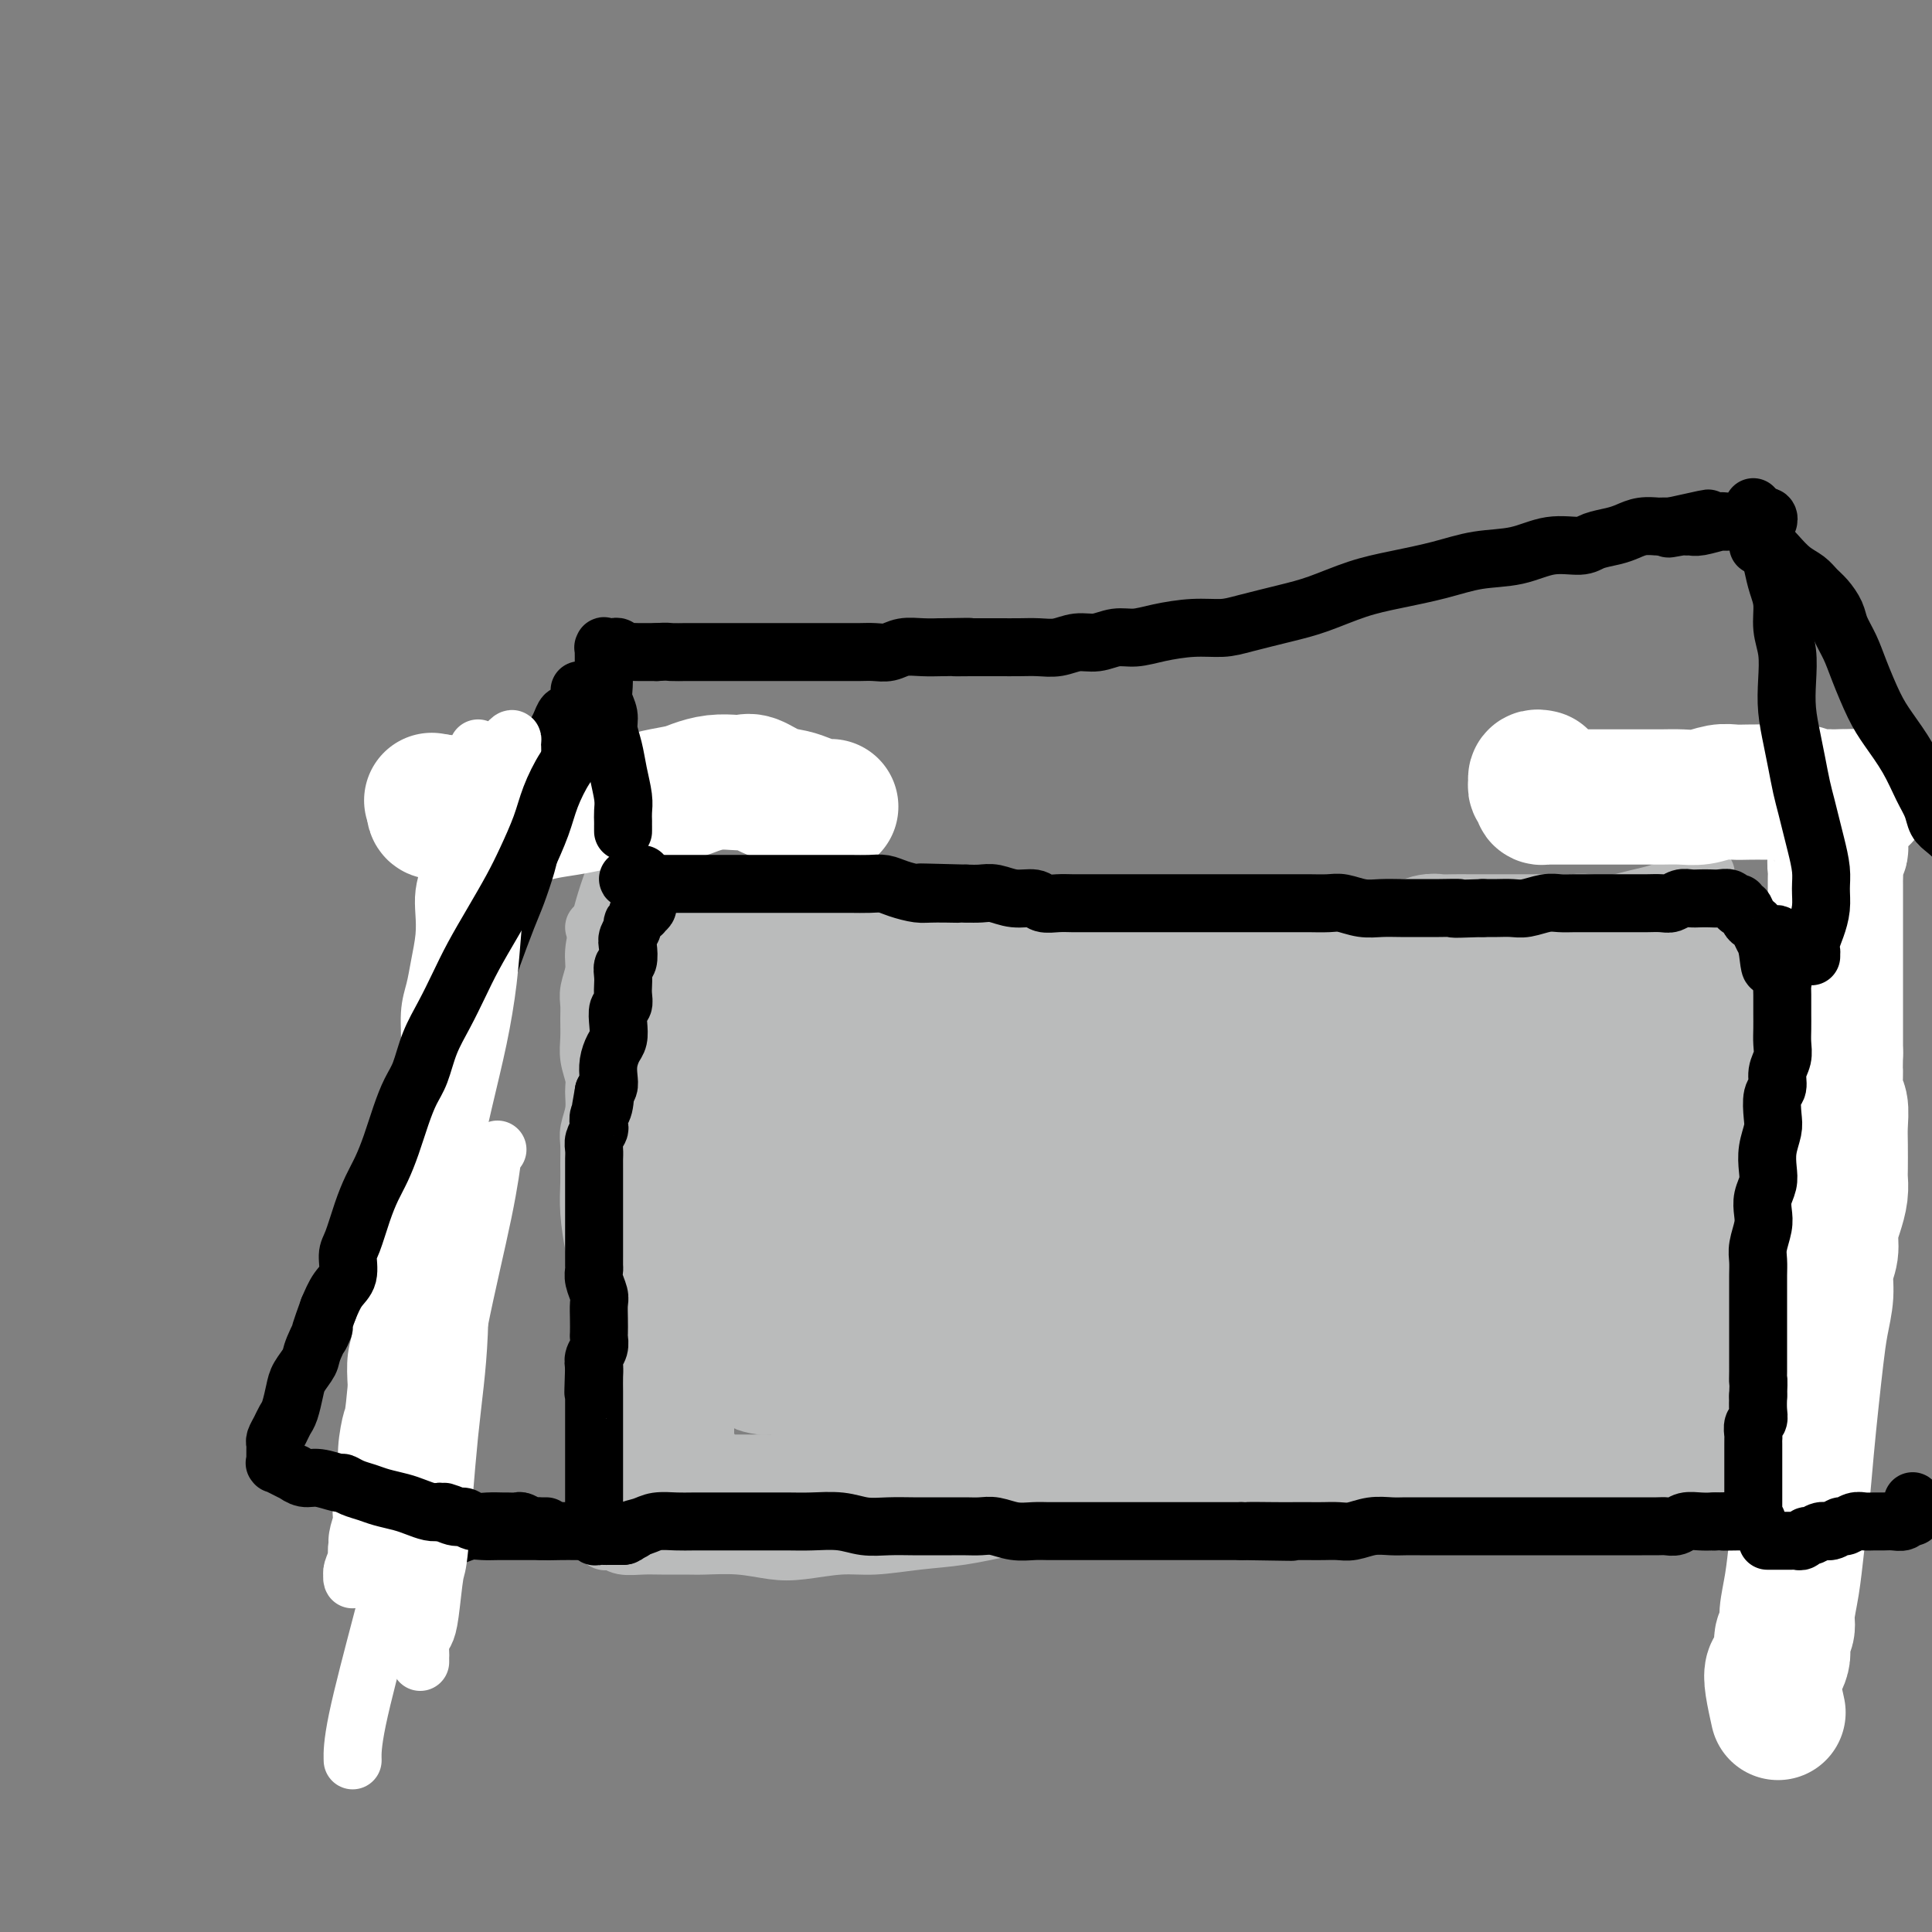 <svg viewBox='0 0 400 400' version='1.1' xmlns='http://www.w3.org/2000/svg' xmlns:xlink='http://www.w3.org/1999/xlink'><rect x="0" y="0" width="400" height="400" fill="#808080" stroke="none"/><g fill='none' stroke='#BABBBB' stroke-width='12' stroke-linecap='round' stroke-linejoin='round'><path d='M134,172c-0.448,-0.009 -0.897,-0.018 -1,0c-0.103,0.018 0.138,0.063 0,0c-0.138,-0.063 -0.657,-0.236 -1,0c-0.343,0.236 -0.511,0.879 -1,2c-0.489,1.121 -1.298,2.719 -2,4c-0.702,1.281 -1.297,2.246 -2,4c-0.703,1.754 -1.513,4.297 -2,6c-0.487,1.703 -0.652,2.567 -1,4c-0.348,1.433 -0.878,3.436 -1,5c-0.122,1.564 0.164,2.690 0,4c-0.164,1.310 -0.777,2.804 -1,4c-0.223,1.196 -0.056,2.095 0,3c0.056,0.905 0.001,1.816 0,3c-0.001,1.184 0.053,2.640 0,4c-0.053,1.360 -0.214,2.622 0,4c0.214,1.378 0.804,2.871 1,4c0.196,1.129 0.000,1.894 0,3c-0.000,1.106 0.196,2.552 0,4c-0.196,1.448 -0.785,2.898 -1,4c-0.215,1.102 -0.054,1.856 0,3c0.054,1.144 0.003,2.678 0,4c-0.003,1.322 0.041,2.433 0,4c-0.041,1.567 -0.169,3.589 0,6c0.169,2.411 0.634,5.209 1,7c0.366,1.791 0.634,2.575 1,4c0.366,1.425 0.830,3.491 1,5c0.170,1.509 0.046,2.462 0,4c-0.046,1.538 -0.012,3.660 0,5c0.012,1.340 0.003,1.899 0,3c-0.003,1.101 -0.001,2.743 0,4c0.001,1.257 0.000,2.128 0,3'/><path d='M125,286c0.525,13.292 0.337,6.022 0,4c-0.337,-2.022 -0.822,1.204 -1,3c-0.178,1.796 -0.048,2.161 0,3c0.048,0.839 0.013,2.153 0,3c-0.013,0.847 -0.003,1.228 0,2c0.003,0.772 0.001,1.937 0,3c-0.001,1.063 -0.000,2.025 0,3c0.000,0.975 0.000,1.963 0,3c-0.000,1.037 0.000,2.124 0,3c-0.000,0.876 -0.001,1.540 0,2c0.001,0.460 0.003,0.715 0,1c-0.003,0.285 -0.012,0.598 0,1c0.012,0.402 0.044,0.891 0,1c-0.044,0.109 -0.165,-0.163 0,0c0.165,0.163 0.617,0.762 1,1c0.383,0.238 0.698,0.116 1,0c0.302,-0.116 0.591,-0.227 1,0c0.409,0.227 0.939,0.793 2,1c1.061,0.207 2.655,0.054 4,0c1.345,-0.054 2.442,-0.011 4,0c1.558,0.011 3.578,-0.010 5,0c1.422,0.010 2.244,0.051 4,0c1.756,-0.051 4.444,-0.195 7,0c2.556,0.195 4.981,0.729 7,1c2.019,0.271 3.631,0.281 6,0c2.369,-0.281 5.494,-0.851 8,-1c2.506,-0.149 4.393,0.125 7,0c2.607,-0.125 5.933,-0.649 9,-1c3.067,-0.351 5.876,-0.529 9,-1c3.124,-0.471 6.562,-1.236 10,-2'/><path d='M209,316c8.591,-0.936 8.567,-0.777 11,-1c2.433,-0.223 7.323,-0.829 11,-1c3.677,-0.171 6.140,0.094 9,0c2.860,-0.094 6.117,-0.547 9,-1c2.883,-0.453 5.393,-0.906 8,-1c2.607,-0.094 5.310,0.171 8,0c2.690,-0.171 5.366,-0.778 8,-1c2.634,-0.222 5.228,-0.060 8,0c2.772,0.060 5.724,0.016 8,0c2.276,-0.016 3.875,-0.004 6,0c2.125,0.004 4.776,0.001 7,0c2.224,-0.001 4.020,-0.000 6,0c1.980,0.000 4.145,-0.001 6,0c1.855,0.001 3.399,0.003 5,0c1.601,-0.003 3.260,-0.011 5,0c1.740,0.011 3.561,0.040 5,0c1.439,-0.040 2.497,-0.151 4,0c1.503,0.151 3.452,0.562 5,1c1.548,0.438 2.694,0.902 4,1c1.306,0.098 2.770,-0.170 4,0c1.230,0.170 2.225,0.778 3,1c0.775,0.222 1.328,0.060 2,0c0.672,-0.060 1.462,-0.016 2,0c0.538,0.016 0.825,0.004 1,0c0.175,-0.004 0.240,-0.001 0,0c-0.240,0.001 -0.783,0.000 -1,0c-0.217,-0.000 -0.109,-0.000 0,0'/><path d='M353,314c12.133,0.463 2.466,0.122 -1,0c-3.466,-0.122 -0.733,-0.024 0,0c0.733,0.024 -0.536,-0.027 -1,0c-0.464,0.027 -0.124,0.131 0,0c0.124,-0.131 0.033,-0.496 0,-1c-0.033,-0.504 -0.009,-1.146 0,-2c0.009,-0.854 0.002,-1.921 0,-3c-0.002,-1.079 -0.001,-2.172 0,-3c0.001,-0.828 0.000,-1.391 0,-2c-0.000,-0.609 -0.000,-1.265 0,-2c0.000,-0.735 -0.000,-1.551 0,-2c0.000,-0.449 0.000,-0.532 0,-1c-0.000,-0.468 -0.001,-1.322 0,-2c0.001,-0.678 0.004,-1.181 0,-2c-0.004,-0.819 -0.016,-1.953 0,-3c0.016,-1.047 0.061,-2.008 0,-3c-0.061,-0.992 -0.228,-2.015 0,-3c0.228,-0.985 0.849,-1.930 1,-3c0.151,-1.070 -0.170,-2.264 0,-3c0.170,-0.736 0.830,-1.015 1,-2c0.170,-0.985 -0.151,-2.676 0,-4c0.151,-1.324 0.772,-2.279 1,-3c0.228,-0.721 0.061,-1.206 0,-2c-0.061,-0.794 -0.016,-1.895 0,-3c0.016,-1.105 0.004,-2.213 0,-3c-0.004,-0.787 -0.001,-1.252 0,-2c0.001,-0.748 0.000,-1.778 0,-3c-0.000,-1.222 -0.000,-2.635 0,-4c0.000,-1.365 0.000,-2.683 0,-4'/><path d='M354,249c0.154,-10.831 0.037,-5.407 0,-4c-0.037,1.407 0.004,-1.201 0,-3c-0.004,-1.799 -0.054,-2.788 0,-4c0.054,-1.212 0.211,-2.648 0,-4c-0.211,-1.352 -0.788,-2.619 -1,-4c-0.212,-1.381 -0.057,-2.877 0,-4c0.057,-1.123 0.015,-1.874 0,-3c-0.015,-1.126 -0.004,-2.626 0,-4c0.004,-1.374 0.001,-2.622 0,-4c-0.001,-1.378 -0.001,-2.886 0,-4c0.001,-1.114 0.004,-1.834 0,-3c-0.004,-1.166 -0.015,-2.778 0,-4c0.015,-1.222 0.058,-2.053 0,-3c-0.058,-0.947 -0.215,-2.008 0,-3c0.215,-0.992 0.804,-1.914 1,-3c0.196,-1.086 -0.000,-2.337 0,-3c0.000,-0.663 0.196,-0.740 0,-1c-0.196,-0.260 -0.785,-0.703 -1,-1c-0.215,-0.297 -0.058,-0.446 0,-1c0.058,-0.554 0.015,-1.511 0,-2c-0.015,-0.489 -0.004,-0.508 0,-1c0.004,-0.492 0.001,-1.456 0,-2c-0.001,-0.544 0.002,-0.667 0,-1c-0.002,-0.333 -0.007,-0.874 0,-1c0.007,-0.126 0.027,0.165 0,0c-0.027,-0.165 -0.100,-0.787 0,-1c0.100,-0.213 0.373,-0.019 0,0c-0.373,0.019 -1.392,-0.137 -2,0c-0.608,0.137 -0.804,0.569 -1,1'/><path d='M350,182c-0.985,-1.368 -1.449,0.211 -2,1c-0.551,0.789 -1.190,0.789 -2,1c-0.810,0.211 -1.792,0.635 -3,1c-1.208,0.365 -2.642,0.672 -4,1c-1.358,0.328 -2.639,0.676 -4,1c-1.361,0.324 -2.804,0.623 -4,1c-1.196,0.377 -2.147,0.833 -3,1c-0.853,0.167 -1.607,0.045 -3,0c-1.393,-0.045 -3.425,-0.012 -5,0c-1.575,0.012 -2.693,0.003 -4,0c-1.307,-0.003 -2.804,-0.001 -4,0c-1.196,0.001 -2.091,0.000 -3,0c-0.909,-0.000 -1.831,-0.000 -3,0c-1.169,0.000 -2.583,0.000 -4,0c-1.417,-0.000 -2.835,-0.001 -4,0c-1.165,0.001 -2.076,0.004 -3,0c-0.924,-0.004 -1.860,-0.015 -3,0c-1.140,0.015 -2.484,0.057 -4,0c-1.516,-0.057 -3.206,-0.212 -5,0c-1.794,0.212 -3.693,0.793 -5,1c-1.307,0.207 -2.021,0.040 -3,0c-0.979,-0.040 -2.222,0.046 -4,0c-1.778,-0.046 -4.092,-0.222 -6,0c-1.908,0.222 -3.409,0.844 -5,1c-1.591,0.156 -3.273,-0.154 -5,0c-1.727,0.154 -3.501,0.773 -5,1c-1.499,0.227 -2.725,0.061 -4,0c-1.275,-0.061 -2.599,-0.016 -4,0c-1.401,0.016 -2.877,0.004 -4,0c-1.123,-0.004 -1.892,-0.001 -3,0c-1.108,0.001 -2.554,0.001 -4,0'/><path d='M231,192c-15.948,0.525 -7.318,0.337 -5,0c2.318,-0.337 -1.675,-0.822 -4,-1c-2.325,-0.178 -2.982,-0.048 -4,0c-1.018,0.048 -2.396,0.014 -4,0c-1.604,-0.014 -3.434,-0.008 -5,0c-1.566,0.008 -2.869,0.016 -4,0c-1.131,-0.016 -2.089,-0.058 -3,0c-0.911,0.058 -1.774,0.215 -3,0c-1.226,-0.215 -2.813,-0.804 -4,-1c-1.187,-0.196 -1.974,-0.001 -3,0c-1.026,0.001 -2.293,-0.193 -3,0c-0.707,0.193 -0.855,0.772 -2,1c-1.145,0.228 -3.286,0.103 -4,0c-0.714,-0.103 -0.000,-0.185 -1,0c-1.000,0.185 -3.714,0.638 -5,1c-1.286,0.362 -1.146,0.633 -2,1c-0.854,0.367 -2.703,0.832 -4,1c-1.297,0.168 -2.041,0.041 -3,0c-0.959,-0.041 -2.134,0.003 -3,0c-0.866,-0.003 -1.424,-0.053 -2,0c-0.576,0.053 -1.169,0.210 -2,0c-0.831,-0.210 -1.899,-0.788 -3,-1c-1.101,-0.212 -2.234,-0.057 -3,0c-0.766,0.057 -1.165,0.015 -2,0c-0.835,-0.015 -2.106,-0.004 -3,0c-0.894,0.004 -1.411,0.001 -2,0c-0.589,-0.001 -1.249,-0.000 -2,0c-0.751,0.000 -1.593,0.000 -2,0c-0.407,-0.000 -0.379,-0.000 -1,0c-0.621,0.000 -1.892,0.000 -3,0c-1.108,-0.000 -2.054,-0.000 -3,0'/><path d='M137,193c-15.130,0.155 -5.956,0.042 -3,0c2.956,-0.042 -0.306,-0.011 -2,0c-1.694,0.011 -1.819,0.004 -2,0c-0.181,-0.004 -0.416,-0.005 -1,0c-0.584,0.005 -1.516,0.015 -2,0c-0.484,-0.015 -0.522,-0.056 -1,0c-0.478,0.056 -1.398,0.207 -2,0c-0.602,-0.207 -0.886,-0.774 -1,-1c-0.114,-0.226 -0.057,-0.113 0,0'/></g>
<g fill='none' stroke='#BABBBB' stroke-width='28' stroke-linecap='round' stroke-linejoin='round'><path d='M143,205c0.113,0.416 0.226,0.831 0,1c-0.226,0.169 -0.793,0.091 -1,0c-0.207,-0.091 -0.056,-0.194 0,0c0.056,0.194 0.015,0.685 0,1c-0.015,0.315 -0.004,0.454 0,1c0.004,0.546 0.002,1.498 0,2c-0.002,0.502 -0.004,0.554 0,1c0.004,0.446 0.015,1.285 0,2c-0.015,0.715 -0.057,1.304 0,2c0.057,0.696 0.211,1.498 0,2c-0.211,0.502 -0.789,0.703 -1,2c-0.211,1.297 -0.056,3.691 0,5c0.056,1.309 0.011,1.532 0,2c-0.011,0.468 0.011,1.180 0,2c-0.011,0.820 -0.054,1.749 0,3c0.054,1.251 0.207,2.825 0,4c-0.207,1.175 -0.773,1.953 -1,3c-0.227,1.047 -0.113,2.363 0,3c0.113,0.637 0.226,0.593 0,1c-0.226,0.407 -0.793,1.263 -1,2c-0.207,0.737 -0.056,1.355 0,2c0.056,0.645 0.015,1.317 0,2c-0.015,0.683 -0.005,1.376 0,2c0.005,0.624 0.005,1.179 0,2c-0.005,0.821 -0.017,1.910 0,3c0.017,1.090 0.061,2.182 0,3c-0.061,0.818 -0.226,1.363 0,2c0.226,0.637 0.845,1.367 1,2c0.155,0.633 -0.154,1.170 0,2c0.154,0.830 0.772,1.954 1,3c0.228,1.046 0.065,2.013 0,3c-0.065,0.987 -0.033,1.993 0,3'/><path d='M141,273c0.308,5.070 0.080,3.245 0,3c-0.080,-0.245 -0.010,1.089 0,2c0.010,0.911 -0.040,1.398 0,2c0.040,0.602 0.168,1.320 0,2c-0.168,0.680 -0.634,1.323 -1,2c-0.366,0.677 -0.634,1.388 -1,2c-0.366,0.612 -0.830,1.123 -1,2c-0.170,0.877 -0.046,2.119 0,3c0.046,0.881 0.012,1.402 0,2c-0.012,0.598 -0.003,1.273 0,2c0.003,0.727 -0.000,1.504 0,2c0.000,0.496 0.004,0.710 0,1c-0.004,0.290 -0.016,0.655 0,1c0.016,0.345 0.061,0.669 0,1c-0.061,0.331 -0.228,0.670 0,1c0.228,0.330 0.849,0.651 1,1c0.151,0.349 -0.170,0.724 0,1c0.170,0.276 0.829,0.451 1,1c0.171,0.549 -0.147,1.470 0,2c0.147,0.530 0.760,0.668 1,1c0.240,0.332 0.106,0.859 0,1c-0.106,0.141 -0.184,-0.102 0,0c0.184,0.102 0.630,0.549 1,1c0.370,0.451 0.665,0.905 1,1c0.335,0.095 0.712,-0.171 1,0c0.288,0.171 0.489,0.778 1,1c0.511,0.222 1.333,0.060 2,0c0.667,-0.060 1.179,-0.016 2,0c0.821,0.016 1.952,0.004 3,0c1.048,-0.004 2.014,-0.001 3,0c0.986,0.001 1.993,0.001 3,0'/><path d='M158,311c2.866,0.155 2.531,0.041 3,0c0.469,-0.041 1.741,-0.010 3,0c1.259,0.010 2.503,-0.001 4,0c1.497,0.001 3.246,0.014 5,0c1.754,-0.014 3.512,-0.055 5,0c1.488,0.055 2.705,0.207 4,0c1.295,-0.207 2.667,-0.772 4,-1c1.333,-0.228 2.625,-0.118 4,0c1.375,0.118 2.833,0.243 4,0c1.167,-0.243 2.045,-0.853 3,-1c0.955,-0.147 1.988,0.171 3,0c1.012,-0.171 2.004,-0.829 3,-1c0.996,-0.171 1.996,0.147 3,0c1.004,-0.147 2.011,-0.757 3,-1c0.989,-0.243 1.959,-0.118 3,0c1.041,0.118 2.154,0.228 3,0c0.846,-0.228 1.427,-0.793 2,-1c0.573,-0.207 1.140,-0.056 2,0c0.860,0.056 2.015,0.016 3,0c0.985,-0.016 1.802,-0.008 3,0c1.198,0.008 2.777,0.016 4,0c1.223,-0.016 2.090,-0.057 3,0c0.910,0.057 1.863,0.211 3,0c1.137,-0.211 2.459,-0.789 3,-1c0.541,-0.211 0.301,-0.057 1,0c0.699,0.057 2.337,0.015 4,0c1.663,-0.015 3.352,-0.004 4,0c0.648,0.004 0.256,0.001 1,0c0.744,-0.001 2.623,-0.000 4,0c1.377,0.000 2.250,0.000 3,0c0.750,-0.000 1.375,-0.000 2,0'/><path d='M257,305c15.868,-1.155 6.036,-1.041 3,-1c-3.036,0.041 0.722,0.011 3,0c2.278,-0.011 3.075,-0.003 4,0c0.925,0.003 1.979,0.001 3,0c1.021,-0.001 2.009,-0.000 3,0c0.991,0.000 1.984,0.000 3,0c1.016,-0.000 2.054,-0.000 3,0c0.946,0.000 1.800,0.000 3,0c1.200,-0.000 2.747,-0.000 4,0c1.253,0.000 2.211,0.000 3,0c0.789,-0.000 1.410,-0.000 2,0c0.590,0.000 1.149,0.000 2,0c0.851,-0.000 1.995,-0.000 3,0c1.005,0.000 1.873,0.000 3,0c1.127,-0.000 2.514,-0.000 4,0c1.486,0.000 3.073,0.000 4,0c0.927,-0.000 1.196,-0.000 2,0c0.804,0.000 2.145,0.000 3,0c0.855,-0.000 1.225,-0.000 2,0c0.775,0.000 1.956,0.001 3,0c1.044,-0.001 1.953,-0.004 3,0c1.047,0.004 2.233,0.015 3,0c0.767,-0.015 1.114,-0.057 2,0c0.886,0.057 2.310,0.211 3,0c0.690,-0.211 0.647,-0.789 1,-1c0.353,-0.211 1.102,-0.057 2,0c0.898,0.057 1.945,0.015 3,0c1.055,-0.015 2.118,-0.004 3,0c0.882,0.004 1.584,0.001 2,0c0.416,-0.001 0.548,-0.000 1,0c0.452,0.000 1.226,0.000 2,0'/><path d='M342,303c13.376,-0.250 4.316,0.126 1,0c-3.316,-0.126 -0.889,-0.755 0,-1c0.889,-0.245 0.238,-0.107 0,0c-0.238,0.107 -0.064,0.183 0,0c0.064,-0.183 0.017,-0.627 0,-1c-0.017,-0.373 -0.006,-0.677 0,-1c0.006,-0.323 0.006,-0.664 0,-1c-0.006,-0.336 -0.017,-0.667 0,-1c0.017,-0.333 0.061,-0.670 0,-1c-0.061,-0.330 -0.226,-0.655 0,-1c0.226,-0.345 0.844,-0.711 1,-1c0.156,-0.289 -0.151,-0.501 0,-1c0.151,-0.499 0.759,-1.285 1,-2c0.241,-0.715 0.116,-1.361 0,-2c-0.116,-0.639 -0.224,-1.273 0,-2c0.224,-0.727 0.781,-1.548 1,-2c0.219,-0.452 0.101,-0.535 0,-1c-0.101,-0.465 -0.185,-1.311 0,-2c0.185,-0.689 0.638,-1.222 1,-2c0.362,-0.778 0.632,-1.800 1,-3c0.368,-1.200 0.834,-2.576 1,-4c0.166,-1.424 0.030,-2.894 0,-4c-0.030,-1.106 0.044,-1.849 0,-3c-0.044,-1.151 -0.208,-2.712 0,-4c0.208,-1.288 0.788,-2.304 1,-4c0.212,-1.696 0.057,-4.072 0,-6c-0.057,-1.928 -0.016,-3.408 0,-5c0.016,-1.592 0.008,-3.296 0,-5'/><path d='M350,243c0.155,-5.694 0.041,-4.427 0,-5c-0.041,-0.573 -0.011,-2.984 0,-5c0.011,-2.016 0.003,-3.636 0,-5c-0.003,-1.364 -0.001,-2.473 0,-4c0.001,-1.527 0.001,-3.473 0,-5c-0.001,-1.527 -0.001,-2.635 0,-4c0.001,-1.365 0.004,-2.986 0,-4c-0.004,-1.014 -0.015,-1.422 0,-2c0.015,-0.578 0.057,-1.325 0,-2c-0.057,-0.675 -0.211,-1.276 0,-2c0.211,-0.724 0.789,-1.570 1,-2c0.211,-0.430 0.057,-0.444 0,-1c-0.057,-0.556 -0.016,-1.654 0,-2c0.016,-0.346 0.008,0.061 0,0c-0.008,-0.061 -0.015,-0.591 0,-1c0.015,-0.409 0.053,-0.698 0,-1c-0.053,-0.302 -0.195,-0.617 0,-1c0.195,-0.383 0.729,-0.834 1,-1c0.271,-0.166 0.280,-0.048 0,0c-0.280,0.048 -0.849,0.027 -1,0c-0.151,-0.027 0.115,-0.060 0,0c-0.115,0.060 -0.611,0.212 -1,0c-0.389,-0.212 -0.671,-0.789 -1,-1c-0.329,-0.211 -0.706,-0.057 -1,0c-0.294,0.057 -0.504,0.018 -1,0c-0.496,-0.018 -1.277,-0.015 -2,0c-0.723,0.015 -1.387,0.043 -2,0c-0.613,-0.043 -1.175,-0.155 -2,0c-0.825,0.155 -1.912,0.578 -3,1'/><path d='M338,196c-2.307,-0.156 -1.573,-0.046 -2,0c-0.427,0.046 -2.015,0.026 -3,0c-0.985,-0.026 -1.366,-0.060 -2,0c-0.634,0.060 -1.520,0.212 -2,0c-0.480,-0.212 -0.554,-0.789 -1,-1c-0.446,-0.211 -1.263,-0.057 -2,0c-0.737,0.057 -1.395,0.015 -2,0c-0.605,-0.015 -1.158,-0.004 -2,0c-0.842,0.004 -1.974,0.001 -3,0c-1.026,-0.001 -1.947,-0.000 -3,0c-1.053,0.000 -2.239,0.000 -3,0c-0.761,-0.000 -1.099,-0.000 -2,0c-0.901,0.000 -2.367,0.000 -3,0c-0.633,-0.000 -0.434,-0.001 -1,0c-0.566,0.001 -1.899,0.004 -3,0c-1.101,-0.004 -1.970,-0.016 -3,0c-1.030,0.016 -2.219,0.060 -3,0c-0.781,-0.060 -1.153,-0.224 -2,0c-0.847,0.224 -2.169,0.834 -3,1c-0.831,0.166 -1.171,-0.113 -2,0c-0.829,0.113 -2.146,0.619 -3,1c-0.854,0.381 -1.244,0.638 -2,1c-0.756,0.362 -1.878,0.828 -3,1c-1.122,0.172 -2.243,0.050 -3,0c-0.757,-0.050 -1.150,-0.028 -2,0c-0.850,0.028 -2.156,0.063 -3,0c-0.844,-0.063 -1.226,-0.224 -2,0c-0.774,0.224 -1.939,0.833 -3,1c-1.061,0.167 -2.016,-0.109 -3,0c-0.984,0.109 -1.995,0.603 -3,1c-1.005,0.397 -2.002,0.699 -3,1'/><path d='M261,202c-6.257,1.321 -3.398,1.123 -3,1c0.398,-0.123 -1.664,-0.173 -3,0c-1.336,0.173 -1.947,0.568 -3,1c-1.053,0.432 -2.547,0.900 -4,1c-1.453,0.100 -2.864,-0.169 -4,0c-1.136,0.169 -1.998,0.777 -3,1c-1.002,0.223 -2.144,0.060 -3,0c-0.856,-0.060 -1.425,-0.016 -2,0c-0.575,0.016 -1.155,0.004 -2,0c-0.845,-0.004 -1.956,-0.001 -3,0c-1.044,0.001 -2.023,0.000 -3,0c-0.977,-0.000 -1.954,-0.000 -3,0c-1.046,0.000 -2.162,0.000 -3,0c-0.838,-0.000 -1.396,-0.000 -2,0c-0.604,0.000 -1.252,0.000 -2,0c-0.748,-0.000 -1.594,-0.001 -2,0c-0.406,0.001 -0.370,0.004 -1,0c-0.630,-0.004 -1.926,-0.015 -3,0c-1.074,0.015 -1.925,0.057 -3,0c-1.075,-0.057 -2.373,-0.211 -3,0c-0.627,0.211 -0.581,0.789 -1,1c-0.419,0.211 -1.301,0.057 -2,0c-0.699,-0.057 -1.216,-0.015 -2,0c-0.784,0.015 -1.837,0.004 -3,0c-1.163,-0.004 -2.438,-0.001 -3,0c-0.562,0.001 -0.412,0.000 -1,0c-0.588,-0.000 -1.914,-0.000 -3,0c-1.086,0.000 -1.930,0.000 -3,0c-1.070,-0.000 -2.365,-0.000 -3,0c-0.635,0.000 -0.610,0.000 -1,0c-0.390,-0.000 -1.195,-0.000 -2,0'/><path d='M182,207c-9.500,0.155 -3.752,0.041 -2,0c1.752,-0.041 -0.494,-0.011 -2,0c-1.506,0.011 -2.272,0.003 -3,0c-0.728,-0.003 -1.417,-0.001 -2,0c-0.583,0.001 -1.059,0.001 -2,0c-0.941,-0.001 -2.345,-0.001 -3,0c-0.655,0.001 -0.560,0.004 -1,0c-0.440,-0.004 -1.416,-0.016 -2,0c-0.584,0.016 -0.775,0.060 -1,0c-0.225,-0.060 -0.483,-0.223 -1,0c-0.517,0.223 -1.293,0.830 -2,1c-0.707,0.170 -1.345,-0.099 -2,0c-0.655,0.099 -1.327,0.566 -2,1c-0.673,0.434 -1.346,0.835 -2,1c-0.654,0.165 -1.290,0.093 -2,0c-0.710,-0.093 -1.494,-0.206 -2,0c-0.506,0.206 -0.735,0.730 -1,1c-0.265,0.270 -0.565,0.285 -1,1c-0.435,0.715 -1.003,2.131 -1,3c0.003,0.869 0.578,1.192 1,2c0.422,0.808 0.691,2.099 1,3c0.309,0.901 0.657,1.410 1,2c0.343,0.590 0.681,1.260 1,2c0.319,0.740 0.621,1.549 1,2c0.379,0.451 0.836,0.543 1,1c0.164,0.457 0.033,1.280 0,2c-0.033,0.720 0.030,1.337 0,2c-0.030,0.663 -0.152,1.374 0,2c0.152,0.626 0.579,1.169 1,2c0.421,0.831 0.834,1.952 1,3c0.166,1.048 0.083,2.024 0,3'/><path d='M156,241c1.238,4.106 0.332,1.371 0,1c-0.332,-0.371 -0.089,1.624 0,3c0.089,1.376 0.024,2.135 0,3c-0.024,0.865 -0.007,1.835 0,3c0.007,1.165 0.003,2.525 0,4c-0.003,1.475 -0.003,3.066 0,4c0.003,0.934 0.011,1.212 0,2c-0.011,0.788 -0.041,2.087 0,3c0.041,0.913 0.155,1.438 0,2c-0.155,0.562 -0.577,1.159 -1,2c-0.423,0.841 -0.845,1.927 -1,3c-0.155,1.073 -0.041,2.133 0,3c0.041,0.867 0.010,1.542 0,2c-0.010,0.458 0.000,0.700 0,1c-0.000,0.300 -0.012,0.657 0,1c0.012,0.343 0.047,0.670 0,1c-0.047,0.330 -0.174,0.663 0,1c0.174,0.337 0.651,0.678 1,1c0.349,0.322 0.569,0.625 1,1c0.431,0.375 1.074,0.822 2,1c0.926,0.178 2.137,0.086 3,0c0.863,-0.086 1.379,-0.167 2,0c0.621,0.167 1.348,0.584 2,1c0.652,0.416 1.228,0.833 2,1c0.772,0.167 1.739,0.084 3,0c1.261,-0.084 2.818,-0.169 4,0c1.182,0.169 1.991,0.592 3,1c1.009,0.408 2.219,0.800 4,1c1.781,0.200 4.133,0.208 7,0c2.867,-0.208 6.248,-0.631 10,-1c3.752,-0.369 7.876,-0.685 12,-1'/><path d='M210,285c6.473,-0.262 8.157,0.083 11,0c2.843,-0.083 6.846,-0.596 10,-1c3.154,-0.404 5.460,-0.701 8,-1c2.540,-0.299 5.316,-0.602 8,-1c2.684,-0.398 5.278,-0.891 7,-1c1.722,-0.109 2.572,0.167 4,0c1.428,-0.167 3.433,-0.777 5,-1c1.567,-0.223 2.694,-0.060 4,0c1.306,0.060 2.790,0.016 4,0c1.210,-0.016 2.146,-0.004 3,0c0.854,0.004 1.625,0.000 2,0c0.375,-0.000 0.355,0.004 1,0c0.645,-0.004 1.957,-0.015 3,0c1.043,0.015 1.818,0.057 3,0c1.182,-0.057 2.769,-0.211 4,0c1.231,0.211 2.104,0.788 3,1c0.896,0.212 1.815,0.057 3,0c1.185,-0.057 2.635,-0.018 4,0c1.365,0.018 2.645,0.016 4,0c1.355,-0.016 2.786,-0.046 4,0c1.214,0.046 2.211,0.167 3,0c0.789,-0.167 1.370,-0.622 2,-1c0.630,-0.378 1.309,-0.679 2,-1c0.691,-0.321 1.392,-0.664 2,-1c0.608,-0.336 1.121,-0.667 2,-1c0.879,-0.333 2.123,-0.670 3,-1c0.877,-0.330 1.387,-0.655 2,-1c0.613,-0.345 1.329,-0.711 2,-1c0.671,-0.289 1.296,-0.501 2,-1c0.704,-0.499 1.487,-1.285 2,-2c0.513,-0.715 0.757,-1.357 1,-2'/><path d='M328,269c3.094,-1.989 0.829,-0.960 0,-1c-0.829,-0.040 -0.222,-1.149 0,-2c0.222,-0.851 0.060,-1.443 0,-2c-0.060,-0.557 -0.016,-1.080 0,-2c0.016,-0.920 0.004,-2.238 0,-3c-0.004,-0.762 -0.001,-0.966 0,-2c0.001,-1.034 0.000,-2.896 0,-4c-0.000,-1.104 0.001,-1.451 0,-2c-0.001,-0.549 -0.004,-1.301 0,-2c0.004,-0.699 0.015,-1.344 0,-2c-0.015,-0.656 -0.057,-1.321 0,-2c0.057,-0.679 0.211,-1.371 0,-2c-0.211,-0.629 -0.789,-1.194 -1,-2c-0.211,-0.806 -0.057,-1.854 0,-3c0.057,-1.146 0.015,-2.391 0,-3c-0.015,-0.609 -0.004,-0.582 0,-1c0.004,-0.418 0.001,-1.282 0,-2c-0.001,-0.718 -0.000,-1.291 0,-2c0.000,-0.709 0.000,-1.555 0,-2c-0.000,-0.445 -0.000,-0.489 0,-1c0.000,-0.511 0.001,-1.489 0,-2c-0.001,-0.511 -0.003,-0.556 0,-1c0.003,-0.444 0.011,-1.286 0,-2c-0.011,-0.714 -0.041,-1.301 0,-2c0.041,-0.699 0.154,-1.512 0,-2c-0.154,-0.488 -0.575,-0.653 -1,-1c-0.425,-0.347 -0.854,-0.878 -1,-1c-0.146,-0.122 -0.008,0.163 -1,0c-0.992,-0.163 -3.113,-0.775 -4,-1c-0.887,-0.225 -0.539,-0.064 -1,0c-0.461,0.064 -1.730,0.032 -3,0'/><path d='M316,215c-2.218,-0.448 -2.263,-0.067 -3,0c-0.737,0.067 -2.167,-0.179 -3,0c-0.833,0.179 -1.068,0.784 -2,1c-0.932,0.216 -2.560,0.043 -4,0c-1.440,-0.043 -2.691,0.044 -4,0c-1.309,-0.044 -2.676,-0.220 -4,0c-1.324,0.220 -2.605,0.836 -4,1c-1.395,0.164 -2.903,-0.125 -5,0c-2.097,0.125 -4.782,0.663 -7,1c-2.218,0.337 -3.967,0.471 -6,1c-2.033,0.529 -4.349,1.452 -7,2c-2.651,0.548 -5.637,0.721 -8,1c-2.363,0.279 -4.103,0.663 -6,1c-1.897,0.337 -3.949,0.626 -6,1c-2.051,0.374 -4.099,0.832 -6,1c-1.901,0.168 -3.656,0.045 -5,0c-1.344,-0.045 -2.278,-0.012 -4,0c-1.722,0.012 -4.234,0.003 -6,0c-1.766,-0.003 -2.787,-0.001 -4,0c-1.213,0.001 -2.617,-0.001 -4,0c-1.383,0.001 -2.745,0.003 -4,0c-1.255,-0.003 -2.404,-0.011 -4,0c-1.596,0.011 -3.641,0.041 -5,0c-1.359,-0.041 -2.032,-0.151 -3,0c-0.968,0.151 -2.230,0.565 -3,1c-0.770,0.435 -1.048,0.890 -2,1c-0.952,0.110 -2.578,-0.125 -4,0c-1.422,0.125 -2.639,0.611 -4,1c-1.361,0.389 -2.866,0.682 -4,1c-1.134,0.318 -1.895,0.662 -3,1c-1.105,0.338 -2.552,0.669 -4,1'/><path d='M178,231c-4.192,1.103 -2.671,0.862 -3,1c-0.329,0.138 -2.507,0.656 -4,1c-1.493,0.344 -2.301,0.516 -3,1c-0.699,0.484 -1.290,1.281 -2,2c-0.710,0.719 -1.539,1.358 -2,2c-0.461,0.642 -0.554,1.285 -1,2c-0.446,0.715 -1.245,1.501 -2,2c-0.755,0.499 -1.467,0.711 -2,1c-0.533,0.289 -0.886,0.655 -1,1c-0.114,0.345 0.011,0.670 0,1c-0.011,0.330 -0.158,0.666 0,1c0.158,0.334 0.620,0.668 1,1c0.380,0.332 0.680,0.663 1,1c0.320,0.337 0.662,0.679 1,1c0.338,0.321 0.671,0.621 1,1c0.329,0.379 0.654,0.836 1,1c0.346,0.164 0.714,0.034 1,0c0.286,-0.034 0.489,0.029 1,0c0.511,-0.029 1.329,-0.148 2,0c0.671,0.148 1.194,0.565 2,1c0.806,0.435 1.895,0.890 3,1c1.105,0.110 2.225,-0.125 3,0c0.775,0.125 1.204,0.611 2,1c0.796,0.389 1.960,0.682 3,1c1.040,0.318 1.956,0.659 3,1c1.044,0.341 2.215,0.680 4,1c1.785,0.320 4.186,0.622 6,1c1.814,0.378 3.043,0.833 5,1c1.957,0.167 4.642,0.045 7,0c2.358,-0.045 4.388,-0.013 7,0c2.612,0.013 5.806,0.006 9,0'/><path d='M221,259c5.255,-0.082 6.892,-0.287 10,-1c3.108,-0.713 7.687,-1.934 12,-3c4.313,-1.066 8.360,-1.977 12,-3c3.640,-1.023 6.871,-2.157 10,-3c3.129,-0.843 6.154,-1.394 9,-2c2.846,-0.606 5.511,-1.265 8,-2c2.489,-0.735 4.802,-1.545 7,-2c2.198,-0.455 4.282,-0.556 6,-1c1.718,-0.444 3.069,-1.232 5,-2c1.931,-0.768 4.443,-1.516 6,-2c1.557,-0.484 2.160,-0.703 3,-1c0.840,-0.297 1.916,-0.672 3,-1c1.084,-0.328 2.174,-0.609 3,-1c0.826,-0.391 1.388,-0.890 2,-1c0.612,-0.110 1.276,0.171 2,0c0.724,-0.171 1.510,-0.792 2,-1c0.490,-0.208 0.686,-0.003 1,0c0.314,0.003 0.748,-0.195 1,0c0.252,0.195 0.324,0.784 0,1c-0.324,0.216 -1.043,0.058 -2,0c-0.957,-0.058 -2.151,-0.015 -4,0c-1.849,0.015 -4.352,0.004 -6,0c-1.648,-0.004 -2.440,-0.001 -4,0c-1.560,0.001 -3.887,0.000 -6,0c-2.113,-0.000 -4.011,-0.000 -6,0c-1.989,0.000 -4.069,0.000 -7,0c-2.931,-0.000 -6.712,-0.000 -10,0c-3.288,0.000 -6.082,0.000 -9,0c-2.918,-0.000 -5.959,-0.000 -9,0'/><path d='M260,234c-11.234,0.334 -8.320,0.668 -9,1c-0.680,0.332 -4.953,0.663 -8,1c-3.047,0.337 -4.869,0.682 -7,1c-2.131,0.318 -4.571,0.611 -7,1c-2.429,0.389 -4.848,0.874 -7,1c-2.152,0.126 -4.038,-0.108 -6,0c-1.962,0.108 -3.999,0.556 -6,1c-2.001,0.444 -3.966,0.882 -5,1c-1.034,0.118 -1.137,-0.085 -2,0c-0.863,0.085 -2.486,0.457 -4,1c-1.514,0.543 -2.919,1.258 -4,2c-1.081,0.742 -1.838,1.512 -3,2c-1.162,0.488 -2.730,0.693 -4,1c-1.270,0.307 -2.241,0.716 -3,1c-0.759,0.284 -1.307,0.443 -2,1c-0.693,0.557 -1.533,1.511 -2,2c-0.467,0.489 -0.562,0.512 -1,1c-0.438,0.488 -1.220,1.440 -2,2c-0.780,0.560 -1.557,0.728 -2,1c-0.443,0.272 -0.553,0.649 -1,1c-0.447,0.351 -1.233,0.675 -2,1c-0.767,0.325 -1.516,0.650 -2,1c-0.484,0.350 -0.704,0.724 -1,1c-0.296,0.276 -0.668,0.455 -1,1c-0.332,0.545 -0.625,1.456 -1,2c-0.375,0.544 -0.834,0.720 -1,1c-0.166,0.280 -0.039,0.663 0,1c0.039,0.337 -0.010,0.626 0,1c0.010,0.374 0.080,0.831 0,1c-0.080,0.169 -0.308,0.048 0,0c0.308,-0.048 1.154,-0.024 2,0'/><path d='M169,266c0.991,0.509 2.470,0.280 4,0c1.530,-0.280 3.112,-0.611 5,-1c1.888,-0.389 4.083,-0.837 7,-1c2.917,-0.163 6.557,-0.043 10,0c3.443,0.043 6.690,0.008 10,0c3.310,-0.008 6.683,0.010 10,0c3.317,-0.010 6.578,-0.048 10,0c3.422,0.048 7.006,0.182 11,0c3.994,-0.182 8.397,-0.679 13,-1c4.603,-0.321 9.405,-0.467 14,-1c4.595,-0.533 8.981,-1.452 13,-2c4.019,-0.548 7.670,-0.725 11,-1c3.330,-0.275 6.338,-0.648 9,-1c2.662,-0.352 4.978,-0.682 7,-1c2.022,-0.318 3.750,-0.625 5,-1c1.250,-0.375 2.024,-0.818 3,-1c0.976,-0.182 2.155,-0.103 3,0c0.845,0.103 1.355,0.229 2,0c0.645,-0.229 1.427,-0.815 2,-1c0.573,-0.185 0.939,0.029 1,0c0.061,-0.029 -0.184,-0.303 0,0c0.184,0.303 0.796,1.183 1,2c0.204,0.817 -0.002,1.569 0,2c0.002,0.431 0.211,0.539 0,1c-0.211,0.461 -0.841,1.274 -1,2c-0.159,0.726 0.154,1.363 0,2c-0.154,0.637 -0.773,1.273 -1,2c-0.227,0.727 -0.061,1.545 0,2c0.061,0.455 0.016,0.545 0,1c-0.016,0.455 -0.005,1.273 0,2c0.005,0.727 0.002,1.364 0,2'/><path d='M318,272c0.014,3.190 0.048,2.164 0,2c-0.048,-0.164 -0.179,0.533 0,1c0.179,0.467 0.668,0.702 1,1c0.332,0.298 0.509,0.657 1,1c0.491,0.343 1.297,0.668 2,1c0.703,0.332 1.302,0.670 2,1c0.698,0.330 1.494,0.651 2,1c0.506,0.349 0.723,0.728 1,1c0.277,0.272 0.614,0.439 1,1c0.386,0.561 0.821,1.516 1,2c0.179,0.484 0.103,0.497 0,1c-0.103,0.503 -0.234,1.497 0,2c0.234,0.503 0.832,0.516 1,1c0.168,0.484 -0.095,1.439 0,2c0.095,0.561 0.546,0.728 1,1c0.454,0.272 0.910,0.650 1,1c0.090,0.350 -0.186,0.672 0,1c0.186,0.328 0.835,0.661 1,1c0.165,0.339 -0.153,0.683 0,1c0.153,0.317 0.777,0.606 1,1c0.223,0.394 0.046,0.893 0,1c-0.046,0.107 0.039,-0.179 0,0c-0.039,0.179 -0.204,0.821 0,1c0.204,0.179 0.775,-0.106 1,0c0.225,0.106 0.103,0.602 0,1c-0.103,0.398 -0.186,0.698 0,1c0.186,0.302 0.641,0.606 1,1c0.359,0.394 0.622,0.879 1,1c0.378,0.121 0.871,-0.121 1,0c0.129,0.121 -0.106,0.606 0,1c0.106,0.394 0.553,0.697 1,1'/><path d='M339,304c1.551,3.264 0.430,1.425 0,1c-0.430,-0.425 -0.168,0.566 0,1c0.168,0.434 0.241,0.312 0,0c-0.241,-0.312 -0.796,-0.815 -1,-1c-0.204,-0.185 -0.058,-0.053 0,0c0.058,0.053 0.029,0.026 0,0'/></g>
<g fill='none' stroke='#FFFFFF' stroke-width='28' stroke-linecap='round' stroke-linejoin='round'><path d='M172,167c-0.433,0.006 -0.867,0.012 -1,0c-0.133,-0.012 0.034,-0.044 0,0c-0.034,0.044 -0.267,0.162 -1,0c-0.733,-0.162 -1.964,-0.604 -3,-1c-1.036,-0.396 -1.876,-0.747 -3,-1c-1.124,-0.253 -2.533,-0.408 -4,-1c-1.467,-0.592 -2.991,-1.620 -4,-2c-1.009,-0.380 -1.503,-0.113 -2,0c-0.497,0.113 -0.996,0.071 -2,0c-1.004,-0.071 -2.514,-0.173 -4,0c-1.486,0.173 -2.948,0.620 -4,1c-1.052,0.380 -1.693,0.693 -3,1c-1.307,0.307 -3.279,0.607 -5,1c-1.721,0.393 -3.190,0.880 -5,1c-1.810,0.120 -3.960,-0.125 -6,0c-2.040,0.125 -3.968,0.622 -6,1c-2.032,0.378 -4.166,0.638 -6,1c-1.834,0.362 -3.367,0.825 -5,1c-1.633,0.175 -3.365,0.061 -5,0c-1.635,-0.061 -3.173,-0.069 -4,0c-0.827,0.069 -0.943,0.215 -2,0c-1.057,-0.215 -3.054,-0.793 -4,-1c-0.946,-0.207 -0.839,-0.044 -1,0c-0.161,0.044 -0.590,-0.029 -1,0c-0.410,0.029 -0.803,0.162 -1,0c-0.197,-0.162 -0.199,-0.618 0,-1c0.199,-0.382 0.600,-0.691 1,-1'/><path d='M91,166c-2.833,-0.500 -1.417,-0.250 0,0'/><path d='M319,161c-0.431,-0.089 -0.863,-0.178 -1,0c-0.137,0.178 0.019,0.622 0,1c-0.019,0.378 -0.213,0.690 0,1c0.213,0.310 0.834,0.619 1,1c0.166,0.381 -0.121,0.834 0,1c0.121,0.166 0.650,0.044 1,0c0.350,-0.044 0.520,-0.012 1,0c0.480,0.012 1.271,0.003 2,0c0.729,-0.003 1.395,-0.001 2,0c0.605,0.001 1.147,0.000 2,0c0.853,-0.000 2.016,0.000 3,0c0.984,-0.000 1.788,-0.000 3,0c1.212,0.000 2.830,0.001 4,0c1.170,-0.001 1.892,-0.004 3,0c1.108,0.004 2.604,0.015 4,0c1.396,-0.015 2.694,-0.057 4,0c1.306,0.057 2.621,0.211 4,0c1.379,-0.211 2.823,-0.788 4,-1c1.177,-0.212 2.086,-0.058 3,0c0.914,0.058 1.834,0.019 3,0c1.166,-0.019 2.578,-0.019 4,0c1.422,0.019 2.854,0.058 4,0c1.146,-0.058 2.005,-0.212 3,0c0.995,0.212 2.127,0.789 3,1c0.873,0.211 1.487,0.057 2,0c0.513,-0.057 0.925,-0.015 1,0c0.075,0.015 -0.186,0.004 0,0c0.186,-0.004 0.819,-0.001 1,0c0.181,0.001 -0.091,0.000 0,0c0.091,-0.000 0.546,-0.000 1,0'/><path d='M381,165c8.973,-0.047 2.404,-0.163 0,0c-2.404,0.163 -0.644,0.606 0,1c0.644,0.394 0.173,0.741 0,1c-0.173,0.259 -0.046,0.432 0,1c0.046,0.568 0.012,1.532 0,2c-0.012,0.468 -0.002,0.439 0,1c0.002,0.561 -0.003,1.711 0,2c0.003,0.289 0.015,-0.285 0,0c-0.015,0.285 -0.057,1.428 0,2c0.057,0.572 0.211,0.573 0,1c-0.211,0.427 -0.789,1.279 -1,2c-0.211,0.721 -0.057,1.310 0,2c0.057,0.690 0.015,1.479 0,2c-0.015,0.521 -0.004,0.774 0,1c0.004,0.226 0.001,0.427 0,1c-0.001,0.573 -0.000,1.519 0,2c0.000,0.481 0.000,0.498 0,1c-0.000,0.502 -0.000,1.489 0,2c0.000,0.511 0.000,0.544 0,1c-0.000,0.456 -0.000,1.333 0,2c0.000,0.667 0.000,1.122 0,2c-0.000,0.878 -0.000,2.179 0,3c0.000,0.821 0.000,1.162 0,2c-0.000,0.838 -0.000,2.174 0,3c0.000,0.826 0.000,1.144 0,2c-0.000,0.856 -0.000,2.250 0,3c0.000,0.750 0.000,0.856 0,2c-0.000,1.144 -0.000,3.327 0,5c0.000,1.673 0.000,2.837 0,4'/><path d='M380,218c-0.138,8.897 0.015,4.639 0,4c-0.015,-0.639 -0.200,2.340 0,4c0.200,1.660 0.786,2.002 1,3c0.214,0.998 0.058,2.654 0,4c-0.058,1.346 -0.018,2.383 0,4c0.018,1.617 0.015,3.814 0,5c-0.015,1.186 -0.041,1.359 0,2c0.041,0.641 0.151,1.748 0,3c-0.151,1.252 -0.561,2.647 -1,4c-0.439,1.353 -0.905,2.663 -1,4c-0.095,1.337 0.182,2.699 0,4c-0.182,1.301 -0.822,2.539 -1,4c-0.178,1.461 0.107,3.145 0,5c-0.107,1.855 -0.606,3.883 -1,6c-0.394,2.117 -0.683,4.324 -1,7c-0.317,2.676 -0.662,5.820 -1,9c-0.338,3.180 -0.669,6.395 -1,10c-0.331,3.605 -0.662,7.599 -1,11c-0.338,3.401 -0.683,6.210 -1,9c-0.317,2.790 -0.607,5.563 -1,8c-0.393,2.437 -0.889,4.540 -1,6c-0.111,1.460 0.164,2.279 0,3c-0.164,0.721 -0.765,1.344 -1,2c-0.235,0.656 -0.102,1.345 0,2c0.102,0.655 0.175,1.276 0,2c-0.175,0.724 -0.597,1.550 -1,2c-0.403,0.450 -0.789,0.523 -1,1c-0.211,0.477 -0.249,1.359 0,3c0.249,1.641 0.785,4.040 1,5c0.215,0.960 0.107,0.480 0,0'/></g>
<g fill='none' stroke='#000000' stroke-width='12' stroke-linecap='round' stroke-linejoin='round'><path d='M133,181c0.002,0.418 0.004,0.836 0,1c-0.004,0.164 -0.016,0.075 0,0c0.016,-0.075 0.058,-0.137 0,0c-0.058,0.137 -0.216,0.471 0,1c0.216,0.529 0.805,1.252 1,2c0.195,0.748 -0.004,1.520 0,2c0.004,0.480 0.212,0.667 0,1c-0.212,0.333 -0.846,0.810 -1,1c-0.154,0.190 0.170,0.091 0,0c-0.170,-0.091 -0.834,-0.176 -1,0c-0.166,0.176 0.165,0.612 0,1c-0.165,0.388 -0.828,0.728 -1,1c-0.172,0.272 0.146,0.478 0,1c-0.146,0.522 -0.757,1.361 -1,2c-0.243,0.639 -0.118,1.077 0,2c0.118,0.923 0.227,2.330 0,3c-0.227,0.670 -0.792,0.603 -1,1c-0.208,0.397 -0.059,1.256 0,2c0.059,0.744 0.030,1.371 0,2c-0.030,0.629 -0.060,1.261 0,2c0.060,0.739 0.209,1.587 0,2c-0.209,0.413 -0.778,0.393 -1,1c-0.222,0.607 -0.098,1.843 0,3c0.098,1.157 0.171,2.236 0,3c-0.171,0.764 -0.584,1.213 -1,2c-0.416,0.787 -0.833,1.912 -1,3c-0.167,1.088 -0.083,2.139 0,3c0.083,0.861 0.167,1.532 0,2c-0.167,0.468 -0.583,0.734 -1,1'/><path d='M125,226c-1.254,7.091 -0.387,2.319 0,1c0.387,-1.319 0.296,0.815 0,2c-0.296,1.185 -0.797,1.419 -1,2c-0.203,0.581 -0.107,1.507 0,2c0.107,0.493 0.225,0.552 0,1c-0.225,0.448 -0.792,1.286 -1,2c-0.208,0.714 -0.056,1.305 0,2c0.056,0.695 0.015,1.496 0,2c-0.015,0.504 -0.004,0.712 0,1c0.004,0.288 0.001,0.658 0,1c-0.001,0.342 -0.000,0.657 0,1c0.000,0.343 0.000,0.715 0,1c-0.000,0.285 -0.000,0.484 0,1c0.000,0.516 0.000,1.349 0,2c-0.000,0.651 -0.000,1.120 0,2c0.000,0.880 0.000,2.171 0,3c-0.000,0.829 -0.000,1.196 0,2c0.000,0.804 0.000,2.046 0,3c-0.000,0.954 -0.001,1.619 0,2c0.001,0.381 0.004,0.476 0,1c-0.004,0.524 -0.015,1.477 0,2c0.015,0.523 0.057,0.618 0,1c-0.057,0.382 -0.211,1.052 0,2c0.211,0.948 0.788,2.176 1,3c0.212,0.824 0.058,1.246 0,2c-0.058,0.754 -0.019,1.840 0,3c0.019,1.160 0.019,2.394 0,3c-0.019,0.606 -0.057,0.585 0,1c0.057,0.415 0.208,1.266 0,2c-0.208,0.734 -0.774,1.353 -1,2c-0.226,0.647 -0.113,1.324 0,2'/><path d='M123,283c-0.309,9.310 -0.083,4.085 0,2c0.083,-2.085 0.022,-1.029 0,0c-0.022,1.029 -0.006,2.033 0,3c0.006,0.967 0.002,1.897 0,3c-0.002,1.103 -0.000,2.378 0,3c0.000,0.622 0.000,0.591 0,1c-0.000,0.409 -0.000,1.260 0,2c0.000,0.740 0.000,1.371 0,2c-0.000,0.629 -0.000,1.256 0,2c0.000,0.744 0.000,1.605 0,2c-0.000,0.395 -0.000,0.326 0,1c0.000,0.674 -0.000,2.093 0,3c0.000,0.907 0.000,1.304 0,2c-0.000,0.696 -0.000,1.691 0,2c0.000,0.309 0.000,-0.068 0,0c-0.000,0.068 -0.000,0.583 0,1c0.000,0.417 0.000,0.738 0,1c-0.000,0.262 -0.001,0.466 0,1c0.001,0.534 0.003,1.397 0,2c-0.003,0.603 -0.012,0.946 0,1c0.012,0.054 0.045,-0.182 0,0c-0.045,0.182 -0.167,0.781 0,1c0.167,0.219 0.622,0.059 1,0c0.378,-0.059 0.679,-0.016 1,0c0.321,0.016 0.663,0.004 1,0c0.337,-0.004 0.668,-0.001 1,0c0.332,0.001 0.666,0.000 1,0c0.334,-0.000 0.667,-0.000 1,0'/><path d='M129,318c1.007,-0.027 0.524,-0.596 1,-1c0.476,-0.404 1.911,-0.644 3,-1c1.089,-0.356 1.833,-0.827 3,-1c1.167,-0.173 2.759,-0.046 4,0c1.241,0.046 2.132,0.013 4,0c1.868,-0.013 4.711,-0.004 7,0c2.289,0.004 4.022,0.005 6,0c1.978,-0.005 4.201,-0.015 6,0c1.799,0.015 3.173,0.057 5,0c1.827,-0.057 4.105,-0.211 6,0c1.895,0.211 3.406,0.789 5,1c1.594,0.211 3.269,0.057 5,0c1.731,-0.057 3.517,-0.015 5,0c1.483,0.015 2.665,0.003 4,0c1.335,-0.003 2.825,0.003 4,0c1.175,-0.003 2.037,-0.015 3,0c0.963,0.015 2.029,0.057 3,0c0.971,-0.057 1.848,-0.211 3,0c1.152,0.211 2.580,0.789 4,1c1.420,0.211 2.832,0.057 4,0c1.168,-0.057 2.091,-0.015 3,0c0.909,0.015 1.803,0.004 3,0c1.197,-0.004 2.696,-0.001 4,0c1.304,0.001 2.413,0.000 4,0c1.587,-0.000 3.652,-0.000 5,0c1.348,0.000 1.978,0.000 3,0c1.022,-0.000 2.437,-0.000 4,0c1.563,0.000 3.275,0.000 5,0c1.725,-0.000 3.465,-0.000 5,0c1.535,0.000 2.867,0.000 4,0c1.133,-0.000 2.066,-0.000 3,0'/><path d='M257,317c19.210,0.309 6.736,0.083 3,0c-3.736,-0.083 1.267,-0.023 4,0c2.733,0.023 3.196,0.007 4,0c0.804,-0.007 1.950,-0.006 3,0c1.050,0.006 2.003,0.016 3,0c0.997,-0.016 2.038,-0.057 3,0c0.962,0.057 1.844,0.211 3,0c1.156,-0.211 2.584,-0.789 4,-1c1.416,-0.211 2.818,-0.057 4,0c1.182,0.057 2.143,0.015 3,0c0.857,-0.015 1.609,-0.004 3,0c1.391,0.004 3.420,0.001 5,0c1.580,-0.001 2.709,-0.000 4,0c1.291,0.000 2.743,0.000 4,0c1.257,-0.000 2.318,-0.000 3,0c0.682,0.000 0.986,0.000 2,0c1.014,-0.000 2.737,-0.000 4,0c1.263,0.000 2.066,0.000 3,0c0.934,-0.000 1.997,-0.000 3,0c1.003,0.000 1.944,0.000 3,0c1.056,-0.000 2.228,-0.000 3,0c0.772,0.000 1.145,0.000 2,0c0.855,-0.000 2.193,-0.000 4,0c1.807,0.000 4.084,0.001 5,0c0.916,-0.001 0.471,-0.004 1,0c0.529,0.004 2.031,0.015 3,0c0.969,-0.015 1.403,-0.057 2,0c0.597,0.057 1.356,0.211 2,0c0.644,-0.211 1.173,-0.788 2,-1c0.827,-0.212 1.950,-0.061 3,0c1.050,0.061 2.025,0.030 3,0'/><path d='M355,315c15.736,-0.309 6.077,-0.083 3,0c-3.077,0.083 0.428,0.022 2,0c1.572,-0.022 1.209,-0.006 1,0c-0.209,0.006 -0.266,0.001 0,0c0.266,-0.001 0.856,0.000 1,0c0.144,-0.000 -0.158,-0.003 0,0c0.158,0.003 0.774,0.013 1,0c0.226,-0.013 0.060,-0.048 0,0c-0.060,0.048 -0.016,0.179 0,0c0.016,-0.179 0.004,-0.666 0,-1c-0.004,-0.334 -0.001,-0.513 0,-1c0.001,-0.487 0.000,-1.282 0,-2c-0.000,-0.718 -0.000,-1.358 0,-2c0.000,-0.642 0.000,-1.285 0,-2c-0.000,-0.715 -0.000,-1.501 0,-2c0.000,-0.499 -0.000,-0.711 0,-1c0.000,-0.289 0.000,-0.655 0,-1c-0.000,-0.345 -0.000,-0.670 0,-1c0.000,-0.330 0.000,-0.665 0,-1c-0.000,-0.335 -0.001,-0.671 0,-1c0.001,-0.329 0.004,-0.651 0,-1c-0.004,-0.349 -0.015,-0.726 0,-1c0.015,-0.274 0.057,-0.446 0,-1c-0.057,-0.554 -0.211,-1.489 0,-2c0.211,-0.511 0.788,-0.599 1,-1c0.212,-0.401 0.061,-1.115 0,-2c-0.061,-0.885 -0.030,-1.943 0,-3'/><path d='M364,289c0.155,-4.313 0.041,-3.094 0,-3c-0.041,0.094 -0.011,-0.935 0,-2c0.011,-1.065 0.003,-2.165 0,-3c-0.003,-0.835 -0.001,-1.406 0,-2c0.001,-0.594 0.000,-1.212 0,-2c-0.000,-0.788 0.000,-1.747 0,-3c-0.000,-1.253 -0.001,-2.799 0,-4c0.001,-1.201 0.004,-2.058 0,-3c-0.004,-0.942 -0.015,-1.970 0,-3c0.015,-1.030 0.056,-2.060 0,-3c-0.056,-0.940 -0.207,-1.788 0,-3c0.207,-1.212 0.774,-2.788 1,-4c0.226,-1.212 0.112,-2.059 0,-3c-0.112,-0.941 -0.223,-1.974 0,-3c0.223,-1.026 0.778,-2.044 1,-3c0.222,-0.956 0.111,-1.849 0,-3c-0.111,-1.151 -0.222,-2.558 0,-4c0.222,-1.442 0.776,-2.917 1,-4c0.224,-1.083 0.116,-1.774 0,-3c-0.116,-1.226 -0.241,-2.989 0,-4c0.241,-1.011 0.849,-1.271 1,-2c0.151,-0.729 -0.156,-1.928 0,-3c0.156,-1.072 0.774,-2.016 1,-3c0.226,-0.984 0.061,-2.006 0,-3c-0.061,-0.994 -0.016,-1.958 0,-3c0.016,-1.042 0.005,-2.162 0,-3c-0.005,-0.838 -0.004,-1.393 0,-2c0.004,-0.607 0.011,-1.266 0,-2c-0.011,-0.734 -0.042,-1.544 0,-2c0.042,-0.456 0.155,-0.559 0,-1c-0.155,-0.441 -0.577,-1.221 -1,-2'/><path d='M368,201c0.440,-13.986 -0.459,-4.952 -1,-2c-0.541,2.952 -0.722,-0.177 -1,-2c-0.278,-1.823 -0.651,-2.339 -1,-3c-0.349,-0.661 -0.672,-1.468 -1,-2c-0.328,-0.532 -0.661,-0.787 -1,-1c-0.339,-0.213 -0.682,-0.382 -1,-1c-0.318,-0.618 -0.609,-1.686 -1,-2c-0.391,-0.314 -0.881,0.126 -1,0c-0.119,-0.126 0.134,-0.818 0,-1c-0.134,-0.182 -0.655,0.147 -1,0c-0.345,-0.147 -0.515,-0.771 -1,-1c-0.485,-0.229 -1.285,-0.062 -2,0c-0.715,0.062 -1.347,0.020 -2,0c-0.653,-0.020 -1.329,-0.020 -2,0c-0.671,0.020 -1.339,0.058 -2,0c-0.661,-0.058 -1.317,-0.212 -2,0c-0.683,0.212 -1.393,0.789 -2,1c-0.607,0.211 -1.109,0.057 -2,0c-0.891,-0.057 -2.169,-0.015 -3,0c-0.831,0.015 -1.215,0.004 -2,0c-0.785,-0.004 -1.970,-0.001 -3,0c-1.030,0.001 -1.903,0.001 -3,0c-1.097,-0.001 -2.417,-0.001 -3,0c-0.583,0.001 -0.428,0.004 -1,0c-0.572,-0.004 -1.871,-0.015 -3,0c-1.129,0.015 -2.087,0.057 -3,0c-0.913,-0.057 -1.781,-0.211 -3,0c-1.219,0.211 -2.791,0.789 -4,1c-1.209,0.211 -2.056,0.057 -3,0c-0.944,-0.057 -1.984,-0.016 -3,0c-1.016,0.016 -2.008,0.008 -3,0'/><path d='M307,188c-8.831,0.309 -5.408,0.083 -5,0c0.408,-0.083 -2.200,-0.021 -4,0c-1.800,0.021 -2.793,0.002 -4,0c-1.207,-0.002 -2.629,0.014 -4,0c-1.371,-0.014 -2.692,-0.056 -4,0c-1.308,0.056 -2.604,0.211 -4,0c-1.396,-0.211 -2.894,-0.789 -4,-1c-1.106,-0.211 -1.822,-0.057 -3,0c-1.178,0.057 -2.818,0.015 -4,0c-1.182,-0.015 -1.905,-0.004 -3,0c-1.095,0.004 -2.560,0.001 -4,0c-1.440,-0.001 -2.853,-0.000 -4,0c-1.147,0.000 -2.028,0.000 -3,0c-0.972,-0.000 -2.034,-0.000 -3,0c-0.966,0.000 -1.834,0.000 -3,0c-1.166,-0.000 -2.629,-0.000 -4,0c-1.371,0.000 -2.649,-0.000 -4,0c-1.351,0.000 -2.773,0.000 -4,0c-1.227,-0.000 -2.257,-0.000 -3,0c-0.743,0.000 -1.199,0.000 -2,0c-0.801,-0.000 -1.946,-0.000 -3,0c-1.054,0.000 -2.016,0.001 -3,0c-0.984,-0.001 -1.991,-0.004 -3,0c-1.009,0.004 -2.019,0.016 -3,0c-0.981,-0.016 -1.932,-0.061 -3,0c-1.068,0.061 -2.253,0.226 -3,0c-0.747,-0.226 -1.057,-0.845 -2,-1c-0.943,-0.155 -2.521,0.154 -4,0c-1.479,-0.154 -2.860,-0.772 -4,-1c-1.140,-0.228 -2.040,-0.065 -3,0c-0.960,0.065 -1.980,0.033 -3,0'/><path d='M200,185c-17.101,-0.461 -6.353,-0.113 -3,0c3.353,0.113 -0.689,-0.008 -3,0c-2.311,0.008 -2.890,0.146 -4,0c-1.110,-0.146 -2.750,-0.575 -4,-1c-1.250,-0.425 -2.109,-0.846 -3,-1c-0.891,-0.154 -1.813,-0.041 -3,0c-1.187,0.041 -2.639,0.011 -4,0c-1.361,-0.011 -2.633,-0.003 -4,0c-1.367,0.003 -2.830,0.001 -4,0c-1.170,-0.001 -2.047,-0.000 -3,0c-0.953,0.000 -1.984,0.000 -3,0c-1.016,-0.000 -2.019,-0.000 -3,0c-0.981,0.000 -1.942,0.000 -3,0c-1.058,-0.000 -2.213,-0.000 -3,0c-0.787,0.000 -1.204,-0.000 -2,0c-0.796,0.000 -1.970,0.000 -3,0c-1.030,-0.000 -1.918,-0.000 -3,0c-1.082,0.000 -2.360,0.000 -3,0c-0.640,-0.000 -0.644,-0.000 -1,0c-0.356,0.000 -1.065,0.001 -2,0c-0.935,-0.001 -2.095,-0.004 -3,0c-0.905,0.004 -1.554,0.015 -2,0c-0.446,-0.015 -0.690,-0.057 -1,0c-0.310,0.057 -0.685,0.211 -1,0c-0.315,-0.211 -0.569,-0.789 -1,-1c-0.431,-0.211 -1.039,-0.057 -1,0c0.039,0.057 0.725,0.016 1,0c0.275,-0.016 0.137,-0.008 0,0'/><path d='M129,172c-0.000,0.118 -0.000,0.236 0,0c0.000,-0.236 0.001,-0.827 0,-1c-0.001,-0.173 -0.003,0.072 0,0c0.003,-0.072 0.012,-0.462 0,-1c-0.012,-0.538 -0.046,-1.225 0,-2c0.046,-0.775 0.171,-1.638 0,-3c-0.171,-1.362 -0.638,-3.221 -1,-5c-0.362,-1.779 -0.619,-3.476 -1,-5c-0.381,-1.524 -0.887,-2.874 -1,-4c-0.113,-1.126 0.166,-2.026 0,-3c-0.166,-0.974 -0.776,-2.020 -1,-3c-0.224,-0.980 -0.060,-1.893 0,-3c0.060,-1.107 0.016,-2.409 0,-3c-0.016,-0.591 -0.004,-0.470 0,-1c0.004,-0.530 0.000,-1.711 0,-2c-0.000,-0.289 0.004,0.315 0,0c-0.004,-0.315 -0.016,-1.549 0,-2c0.016,-0.451 0.060,-0.121 0,0c-0.060,0.121 -0.223,0.031 0,0c0.223,-0.031 0.834,-0.005 1,0c0.166,0.005 -0.111,-0.013 0,0c0.111,0.013 0.611,0.056 1,0c0.389,-0.056 0.666,-0.211 1,0c0.334,0.211 0.725,0.789 1,1c0.275,0.211 0.435,0.057 1,0c0.565,-0.057 1.537,-0.015 2,0c0.463,0.015 0.418,0.004 1,0c0.582,-0.004 1.791,-0.002 3,0'/><path d='M136,135c2.224,-0.155 2.284,-0.041 3,0c0.716,0.041 2.088,0.011 3,0c0.912,-0.011 1.362,-0.003 2,0c0.638,0.003 1.462,0.001 2,0c0.538,-0.001 0.788,-0.000 1,0c0.212,0.000 0.386,0.000 1,0c0.614,-0.000 1.670,-0.000 2,0c0.330,0.000 -0.065,0.000 0,0c0.065,-0.000 0.591,-0.000 1,0c0.409,0.000 0.701,0.000 1,0c0.299,-0.000 0.605,-0.000 1,0c0.395,0.000 0.878,0.000 1,0c0.122,-0.000 -0.118,-0.000 0,0c0.118,0.000 0.594,0.000 1,0c0.406,-0.000 0.742,-0.000 1,0c0.258,0.000 0.436,0.000 1,0c0.564,-0.000 1.512,-0.000 2,0c0.488,0.000 0.515,0.000 1,0c0.485,-0.000 1.429,-0.000 2,0c0.571,0.000 0.770,0.000 1,0c0.230,-0.000 0.490,-0.000 1,0c0.510,0.000 1.270,0.000 2,0c0.730,-0.000 1.430,-0.000 2,0c0.570,0.000 1.009,0.001 2,0c0.991,-0.001 2.533,-0.004 4,0c1.467,0.004 2.860,0.015 4,0c1.140,-0.015 2.026,-0.057 3,0c0.974,0.057 2.034,0.211 3,0c0.966,-0.211 1.837,-0.788 3,-1c1.163,-0.212 2.618,-0.061 4,0c1.382,0.061 2.691,0.030 4,0'/><path d='M195,134c9.664,-0.155 4.325,-0.041 3,0c-1.325,0.041 1.366,0.011 3,0c1.634,-0.011 2.211,-0.002 3,0c0.789,0.002 1.789,-0.004 3,0c1.211,0.004 2.634,0.016 4,0c1.366,-0.016 2.676,-0.061 4,0c1.324,0.061 2.664,0.227 4,0c1.336,-0.227 2.669,-0.848 4,-1c1.331,-0.152 2.661,0.166 4,0c1.339,-0.166 2.686,-0.814 4,-1c1.314,-0.186 2.595,0.092 4,0c1.405,-0.092 2.933,-0.553 5,-1c2.067,-0.447 4.671,-0.881 7,-1c2.329,-0.119 4.381,0.078 6,0c1.619,-0.078 2.803,-0.429 5,-1c2.197,-0.571 5.408,-1.360 8,-2c2.592,-0.640 4.567,-1.131 7,-2c2.433,-0.869 5.324,-2.115 8,-3c2.676,-0.885 5.137,-1.408 8,-2c2.863,-0.592 6.129,-1.254 9,-2c2.871,-0.746 5.348,-1.576 8,-2c2.652,-0.424 5.480,-0.442 8,-1c2.520,-0.558 4.733,-1.655 7,-2c2.267,-0.345 4.588,0.061 6,0c1.412,-0.061 1.916,-0.591 3,-1c1.084,-0.409 2.748,-0.698 4,-1c1.252,-0.302 2.092,-0.617 3,-1c0.908,-0.383 1.882,-0.835 3,-1c1.118,-0.165 2.378,-0.045 3,0c0.622,0.045 0.606,0.013 1,0c0.394,-0.013 1.197,-0.006 2,0'/><path d='M346,109c14.566,-3.248 4.481,-0.869 1,0c-3.481,0.869 -0.358,0.229 1,0c1.358,-0.229 0.952,-0.047 1,0c0.048,0.047 0.551,-0.040 1,0c0.449,0.040 0.845,0.207 2,0c1.155,-0.207 3.069,-0.787 4,-1c0.931,-0.213 0.879,-0.057 1,0c0.121,0.057 0.414,0.015 1,0c0.586,-0.015 1.467,-0.004 2,0c0.533,0.004 0.720,0.001 1,0c0.280,-0.001 0.653,0.001 1,0c0.347,-0.001 0.668,-0.004 1,0c0.332,0.004 0.674,0.015 1,0c0.326,-0.015 0.637,-0.057 1,0c0.363,0.057 0.778,0.211 1,0c0.222,-0.211 0.252,-0.788 0,-1c-0.252,-0.212 -0.786,-0.061 -1,0c-0.214,0.061 -0.107,0.030 0,0'/><path d='M375,198c-0.006,-0.466 -0.012,-0.932 0,-1c0.012,-0.068 0.041,0.260 0,0c-0.041,-0.260 -0.154,-1.110 0,-2c0.154,-0.890 0.574,-1.820 1,-3c0.426,-1.180 0.857,-2.612 1,-4c0.143,-1.388 -0.003,-2.734 0,-4c0.003,-1.266 0.156,-2.452 0,-4c-0.156,-1.548 -0.619,-3.460 -1,-5c-0.381,-1.540 -0.679,-2.710 -1,-4c-0.321,-1.290 -0.664,-2.699 -1,-4c-0.336,-1.301 -0.665,-2.492 -1,-4c-0.335,-1.508 -0.677,-3.333 -1,-5c-0.323,-1.667 -0.626,-3.175 -1,-5c-0.374,-1.825 -0.817,-3.965 -1,-6c-0.183,-2.035 -0.104,-3.965 0,-6c0.104,-2.035 0.235,-4.175 0,-6c-0.235,-1.825 -0.836,-3.335 -1,-5c-0.164,-1.665 0.110,-3.485 0,-5c-0.110,-1.515 -0.603,-2.724 -1,-4c-0.397,-1.276 -0.698,-2.618 -1,-4c-0.302,-1.382 -0.607,-2.804 -1,-4c-0.393,-1.196 -0.876,-2.167 -1,-3c-0.124,-0.833 0.110,-1.530 0,-2c-0.110,-0.470 -0.566,-0.714 -1,-1c-0.434,-0.286 -0.848,-0.616 -1,-1c-0.152,-0.384 -0.044,-0.824 0,-1c0.044,-0.176 0.022,-0.088 0,0'/><path d='M120,143c-0.002,-0.090 -0.003,-0.179 0,0c0.003,0.179 0.012,0.627 0,1c-0.012,0.373 -0.045,0.673 0,1c0.045,0.327 0.167,0.682 0,1c-0.167,0.318 -0.622,0.599 -1,1c-0.378,0.401 -0.679,0.923 -1,1c-0.321,0.077 -0.664,-0.292 -1,0c-0.336,0.292 -0.666,1.243 -1,2c-0.334,0.757 -0.671,1.319 -1,2c-0.329,0.681 -0.651,1.481 -1,3c-0.349,1.519 -0.727,3.757 -1,6c-0.273,2.243 -0.442,4.489 -1,7c-0.558,2.511 -1.505,5.286 -2,7c-0.495,1.714 -0.537,2.368 -1,4c-0.463,1.632 -1.345,4.242 -2,6c-0.655,1.758 -1.081,2.664 -2,5c-0.919,2.336 -2.330,6.101 -3,8c-0.670,1.899 -0.599,1.932 -1,3c-0.401,1.068 -1.273,3.172 -2,5c-0.727,1.828 -1.309,3.380 -2,5c-0.691,1.620 -1.492,3.307 -2,5c-0.508,1.693 -0.725,3.391 -1,5c-0.275,1.609 -0.609,3.128 -1,5c-0.391,1.872 -0.841,4.096 -1,6c-0.159,1.904 -0.029,3.488 0,5c0.029,1.512 -0.044,2.952 0,5c0.044,2.048 0.204,4.705 0,7c-0.204,2.295 -0.773,4.227 -1,6c-0.227,1.773 -0.114,3.386 0,5'/><path d='M91,260c-0.858,7.717 -1.004,5.011 -1,5c0.004,-0.011 0.159,2.674 0,5c-0.159,2.326 -0.630,4.292 -1,6c-0.370,1.708 -0.638,3.159 -1,5c-0.362,1.841 -0.819,4.071 -1,6c-0.181,1.929 -0.087,3.555 0,5c0.087,1.445 0.168,2.707 0,4c-0.168,1.293 -0.585,2.615 -1,4c-0.415,1.385 -0.829,2.833 -1,4c-0.171,1.167 -0.098,2.053 0,3c0.098,0.947 0.222,1.955 0,3c-0.222,1.045 -0.791,2.126 -1,3c-0.209,0.874 -0.057,1.540 0,2c0.057,0.460 0.019,0.716 0,1c-0.019,0.284 -0.021,0.598 0,1c0.021,0.402 0.064,0.892 0,1c-0.064,0.108 -0.234,-0.166 0,0c0.234,0.166 0.874,0.773 1,1c0.126,0.227 -0.261,0.075 0,0c0.261,-0.075 1.171,-0.072 2,0c0.829,0.072 1.576,0.212 2,0c0.424,-0.212 0.525,-0.775 1,-1c0.475,-0.225 1.323,-0.113 2,0c0.677,0.113 1.182,0.226 2,0c0.818,-0.226 1.948,-0.793 3,-1c1.052,-0.207 2.025,-0.056 3,0c0.975,0.056 1.952,0.015 3,0c1.048,-0.015 2.168,-0.004 3,0c0.832,0.004 1.378,0.001 2,0c0.622,-0.001 1.321,-0.000 2,0c0.679,0.000 1.340,0.000 2,0'/><path d='M112,317c4.264,-0.309 1.422,-0.083 1,0c-0.422,0.083 1.574,0.022 3,0c1.426,-0.022 2.280,-0.006 3,0c0.720,0.006 1.306,0.002 2,0c0.694,-0.002 1.495,-0.000 2,0c0.505,0.000 0.714,0.000 1,0c0.286,-0.000 0.650,-0.000 1,0c0.350,0.000 0.685,0.000 1,0c0.315,-0.000 0.609,-0.000 1,0c0.391,0.000 0.879,0.000 1,0c0.121,-0.000 -0.125,-0.000 0,0c0.125,0.000 0.621,0.000 1,0c0.379,-0.000 0.640,-0.000 1,0c0.360,0.000 0.817,0.000 1,0c0.183,-0.000 0.091,-0.000 0,0'/><path d='M366,319c0.024,0.000 0.048,0.000 0,0c-0.048,-0.000 -0.168,-0.000 0,0c0.168,0.000 0.622,0.000 1,0c0.378,-0.000 0.679,-0.000 1,0c0.321,0.000 0.663,0.001 1,0c0.337,-0.001 0.668,-0.004 1,0c0.332,0.004 0.666,0.016 1,0c0.334,-0.016 0.670,-0.061 1,0c0.330,0.061 0.654,0.228 1,0c0.346,-0.228 0.712,-0.850 1,-1c0.288,-0.150 0.496,0.171 1,0c0.504,-0.171 1.304,-0.834 2,-1c0.696,-0.166 1.289,0.166 2,0c0.711,-0.166 1.541,-0.829 2,-1c0.459,-0.171 0.546,0.150 1,0c0.454,-0.150 1.276,-0.773 2,-1c0.724,-0.227 1.349,-0.060 2,0c0.651,0.060 1.326,0.012 2,0c0.674,-0.012 1.347,0.011 2,0c0.653,-0.011 1.285,-0.055 2,0c0.715,0.055 1.512,0.209 2,0c0.488,-0.209 0.667,-0.781 1,-1c0.333,-0.219 0.821,-0.083 1,0c0.179,0.083 0.048,0.115 0,0c-0.048,-0.115 -0.013,-0.377 0,-1c0.013,-0.623 0.004,-1.607 0,-2c-0.004,-0.393 -0.002,-0.197 0,0'/><path d='M364,113c0.351,0.040 0.703,0.079 1,0c0.297,-0.079 0.541,-0.278 1,0c0.459,0.278 1.134,1.032 2,2c0.866,0.968 1.924,2.149 3,3c1.076,0.851 2.171,1.371 3,2c0.829,0.629 1.391,1.367 2,2c0.609,0.633 1.264,1.159 2,2c0.736,0.841 1.551,1.995 2,3c0.449,1.005 0.531,1.859 1,3c0.469,1.141 1.325,2.568 2,4c0.675,1.432 1.167,2.868 2,5c0.833,2.132 2.006,4.958 3,7c0.994,2.042 1.810,3.299 3,5c1.190,1.701 2.755,3.844 4,6c1.245,2.156 2.172,4.324 3,6c0.828,1.676 1.558,2.862 2,4c0.442,1.138 0.594,2.230 1,3c0.406,0.770 1.064,1.219 2,2c0.936,0.781 2.149,1.894 3,3c0.851,1.106 1.338,2.205 2,3c0.662,0.795 1.498,1.285 2,2c0.502,0.715 0.670,1.656 1,2c0.330,0.344 0.820,0.092 1,0c0.180,-0.092 0.048,-0.025 0,0c-0.048,0.025 -0.014,0.007 0,0c0.014,-0.007 0.007,-0.004 0,0'/></g>
<g fill='none' stroke='#FFFFFF' stroke-width='12' stroke-linecap='round' stroke-linejoin='round'><path d='M99,155c0.006,0.016 0.013,0.031 0,0c-0.013,-0.031 -0.045,-0.110 0,0c0.045,0.110 0.167,0.407 0,1c-0.167,0.593 -0.623,1.480 -1,3c-0.377,1.520 -0.675,3.673 -1,5c-0.325,1.327 -0.678,1.828 -1,3c-0.322,1.172 -0.612,3.016 -1,4c-0.388,0.984 -0.875,1.108 -1,2c-0.125,0.892 0.111,2.550 0,4c-0.111,1.450 -0.569,2.690 -1,4c-0.431,1.310 -0.836,2.688 -1,4c-0.164,1.312 -0.086,2.557 0,4c0.086,1.443 0.182,3.084 0,5c-0.182,1.916 -0.640,4.106 -1,6c-0.360,1.894 -0.620,3.491 -1,5c-0.380,1.509 -0.878,2.931 -1,5c-0.122,2.069 0.132,4.786 0,7c-0.132,2.214 -0.651,3.925 -1,6c-0.349,2.075 -0.528,4.513 -1,7c-0.472,2.487 -1.236,5.021 -2,7c-0.764,1.979 -1.528,3.401 -2,5c-0.472,1.599 -0.652,3.374 -1,5c-0.348,1.626 -0.863,3.102 -1,5c-0.137,1.898 0.103,4.218 0,6c-0.103,1.782 -0.550,3.027 -1,5c-0.450,1.973 -0.904,4.673 -1,7c-0.096,2.327 0.167,4.280 0,6c-0.167,1.720 -0.762,3.206 -1,5c-0.238,1.794 -0.119,3.897 0,6'/><path d='M78,287c-0.626,6.715 -0.690,6.004 -1,7c-0.310,0.996 -0.867,3.699 -1,6c-0.133,2.301 0.157,4.201 0,6c-0.157,1.799 -0.760,3.497 -1,5c-0.240,1.503 -0.116,2.812 0,4c0.116,1.188 0.223,2.254 0,3c-0.223,0.746 -0.778,1.171 -1,2c-0.222,0.829 -0.112,2.060 0,3c0.112,0.940 0.226,1.587 0,2c-0.226,0.413 -0.794,0.593 -1,1c-0.206,0.407 -0.051,1.042 0,1c0.051,-0.042 -0.001,-0.763 0,-1c0.001,-0.237 0.054,0.008 0,0c-0.054,-0.008 -0.217,-0.268 0,-1c0.217,-0.732 0.814,-1.937 1,-3c0.186,-1.063 -0.037,-1.986 0,-3c0.037,-1.014 0.335,-2.121 1,-4c0.665,-1.879 1.697,-4.531 3,-8c1.303,-3.469 2.876,-7.755 4,-12c1.124,-4.245 1.798,-8.451 3,-13c1.202,-4.549 2.930,-9.443 4,-14c1.070,-4.557 1.481,-8.777 2,-13c0.519,-4.223 1.147,-8.450 2,-13c0.853,-4.550 1.930,-9.425 3,-14c1.070,-4.575 2.132,-8.850 3,-13c0.868,-4.150 1.542,-8.174 2,-12c0.458,-3.826 0.700,-7.453 1,-11c0.300,-3.547 0.657,-7.013 1,-10c0.343,-2.987 0.671,-5.493 1,-8'/><path d='M104,174c2.547,-15.486 1.414,-7.200 1,-5c-0.414,2.200 -0.111,-1.687 0,-4c0.111,-2.313 0.029,-3.053 0,-4c-0.029,-0.947 -0.004,-2.100 0,-3c0.004,-0.900 -0.013,-1.545 0,-2c0.013,-0.455 0.057,-0.719 0,-1c-0.057,-0.281 -0.214,-0.578 0,-1c0.214,-0.422 0.801,-0.970 1,-1c0.199,-0.030 0.012,0.458 0,1c-0.012,0.542 0.151,1.138 0,2c-0.151,0.862 -0.617,1.991 -1,3c-0.383,1.009 -0.682,1.897 -1,3c-0.318,1.103 -0.657,2.419 -1,3c-0.343,0.581 -0.692,0.425 -1,2c-0.308,1.575 -0.574,4.880 -1,7c-0.426,2.120 -1.013,3.055 -2,6c-0.987,2.945 -2.374,7.901 -3,12c-0.626,4.099 -0.493,7.342 -1,10c-0.507,2.658 -1.656,4.732 -2,7c-0.344,2.268 0.115,4.730 0,7c-0.115,2.270 -0.804,4.346 -1,7c-0.196,2.654 0.102,5.885 0,9c-0.102,3.115 -0.606,6.115 -1,9c-0.394,2.885 -0.680,5.657 -1,8c-0.320,2.343 -0.674,4.259 -1,6c-0.326,1.741 -0.623,3.307 -1,5c-0.377,1.693 -0.833,3.515 -1,6c-0.167,2.485 -0.045,5.635 0,8c0.045,2.365 0.012,3.944 0,6c-0.012,2.056 -0.003,4.587 0,7c0.003,2.413 0.002,4.706 0,7'/><path d='M87,294c-0.924,14.046 -0.232,6.660 0,5c0.232,-1.660 0.006,2.407 0,5c-0.006,2.593 0.208,3.713 0,5c-0.208,1.287 -0.840,2.743 -1,4c-0.160,1.257 0.151,2.316 0,4c-0.151,1.684 -0.762,3.992 -1,5c-0.238,1.008 -0.101,0.714 0,1c0.101,0.286 0.167,1.150 0,2c-0.167,0.850 -0.567,1.684 -1,2c-0.433,0.316 -0.901,0.112 -1,0c-0.099,-0.112 0.169,-0.133 0,0c-0.169,0.133 -0.776,0.420 -1,0c-0.224,-0.420 -0.064,-1.549 0,-2c0.064,-0.451 0.032,-0.226 0,0'/><path d='M99,161c0.000,-0.015 0.000,-0.029 0,0c-0.000,0.029 -0.000,0.102 0,1c0.000,0.898 0.001,2.620 0,4c-0.001,1.380 -0.004,2.418 0,4c0.004,1.582 0.013,3.708 0,6c-0.013,2.292 -0.050,4.749 0,7c0.050,2.251 0.185,4.297 0,7c-0.185,2.703 -0.690,6.063 -1,9c-0.310,2.937 -0.423,5.449 -1,9c-0.577,3.551 -1.617,8.140 -2,10c-0.383,1.860 -0.108,0.992 0,6c0.108,5.008 0.050,15.893 0,21c-0.050,5.107 -0.093,4.437 0,9c0.093,4.563 0.323,14.359 0,22c-0.323,7.641 -1.200,13.125 -2,21c-0.800,7.875 -1.525,18.140 -2,23c-0.475,4.860 -0.702,4.314 -1,6c-0.298,1.686 -0.668,5.603 -1,8c-0.332,2.397 -0.625,3.273 -1,4c-0.375,0.727 -0.833,1.305 -1,2c-0.167,0.695 -0.045,1.507 0,2c0.045,0.493 0.012,0.668 0,1c-0.012,0.332 -0.003,0.820 0,1c0.003,0.180 0.001,0.051 0,0c-0.001,-0.051 -0.000,-0.026 0,0'/><path d='M103,238c-0.449,0.637 -0.898,1.273 -1,1c-0.102,-0.273 0.142,-1.456 0,0c-0.142,1.456 -0.670,5.551 -2,12c-1.330,6.449 -3.463,15.251 -5,23c-1.537,7.749 -2.478,14.444 -4,20c-1.522,5.556 -3.623,9.973 -5,14c-1.377,4.027 -2.029,7.665 -3,12c-0.971,4.335 -2.260,9.368 -4,16c-1.740,6.632 -3.930,14.862 -5,20c-1.070,5.138 -1.020,7.182 -1,8c0.020,0.818 0.010,0.409 0,0'/></g>
<g fill='none' stroke='#000000' stroke-width='12' stroke-linecap='round' stroke-linejoin='round'><path d='M124,143c0.007,-0.064 0.014,-0.128 0,0c-0.014,0.128 -0.047,0.449 0,1c0.047,0.551 0.176,1.331 0,2c-0.176,0.669 -0.656,1.227 -1,2c-0.344,0.773 -0.552,1.761 -1,3c-0.448,1.239 -1.134,2.728 -2,4c-0.866,1.272 -1.911,2.326 -3,4c-1.089,1.674 -2.223,3.968 -3,6c-0.777,2.032 -1.198,3.802 -2,6c-0.802,2.198 -1.986,4.824 -3,7c-1.014,2.176 -1.860,3.904 -3,6c-1.140,2.096 -2.574,4.561 -4,7c-1.426,2.439 -2.843,4.851 -4,7c-1.157,2.149 -2.053,4.033 -3,6c-0.947,1.967 -1.944,4.015 -3,6c-1.056,1.985 -2.170,3.905 -3,6c-0.830,2.095 -1.377,4.363 -2,6c-0.623,1.637 -1.322,2.643 -2,4c-0.678,1.357 -1.336,3.067 -2,5c-0.664,1.933 -1.333,4.090 -2,6c-0.667,1.910 -1.332,3.574 -2,5c-0.668,1.426 -1.340,2.616 -2,4c-0.660,1.384 -1.307,2.964 -2,5c-0.693,2.036 -1.432,4.529 -2,6c-0.568,1.471 -0.967,1.920 -1,3c-0.033,1.080 0.299,2.791 0,4c-0.299,1.209 -1.228,1.917 -2,3c-0.772,1.083 -1.386,2.542 -2,4'/><path d='M68,271c-3.362,9.210 -1.268,4.735 -1,4c0.268,-0.735 -1.290,2.272 -2,4c-0.710,1.728 -0.571,2.178 -1,3c-0.429,0.822 -1.424,2.016 -2,3c-0.576,0.984 -0.732,1.759 -1,3c-0.268,1.241 -0.646,2.948 -1,4c-0.354,1.052 -0.683,1.448 -1,2c-0.317,0.552 -0.621,1.261 -1,2c-0.379,0.739 -0.834,1.508 -1,2c-0.166,0.492 -0.045,0.705 0,1c0.045,0.295 0.012,0.671 0,1c-0.012,0.329 -0.003,0.610 0,1c0.003,0.390 -0.001,0.888 0,1c0.001,0.112 0.006,-0.164 0,0c-0.006,0.164 -0.022,0.766 0,1c0.022,0.234 0.081,0.100 0,0c-0.081,-0.100 -0.303,-0.166 0,0c0.303,0.166 1.132,0.565 2,1c0.868,0.435 1.774,0.905 2,1c0.226,0.095 -0.228,-0.186 0,0c0.228,0.186 1.138,0.837 2,1c0.862,0.163 1.676,-0.164 3,0c1.324,0.164 3.158,0.817 4,1c0.842,0.183 0.694,-0.106 1,0c0.306,0.106 1.068,0.605 2,1c0.932,0.395 2.035,0.684 3,1c0.965,0.316 1.792,0.659 3,1c1.208,0.341 2.798,0.679 4,1c1.202,0.321 2.016,0.625 3,1c0.984,0.375 2.138,0.821 3,1c0.862,0.179 1.431,0.089 2,0'/><path d='M91,313c5.391,1.637 1.870,0.228 1,0c-0.870,-0.228 0.912,0.723 2,1c1.088,0.277 1.481,-0.122 2,0c0.519,0.122 1.165,0.765 2,1c0.835,0.235 1.858,0.062 3,0c1.142,-0.062 2.404,-0.013 3,0c0.596,0.013 0.527,-0.011 1,0c0.473,0.011 1.490,0.055 2,0c0.510,-0.055 0.514,-0.211 1,0c0.486,0.211 1.455,0.789 2,1c0.545,0.211 0.668,0.057 1,0c0.332,-0.057 0.873,-0.015 1,0c0.127,0.015 -0.162,0.004 0,0c0.162,-0.004 0.774,-0.001 1,0c0.226,0.001 0.064,0.000 0,0c-0.064,-0.000 -0.032,-0.000 0,0'/></g>
</svg>
